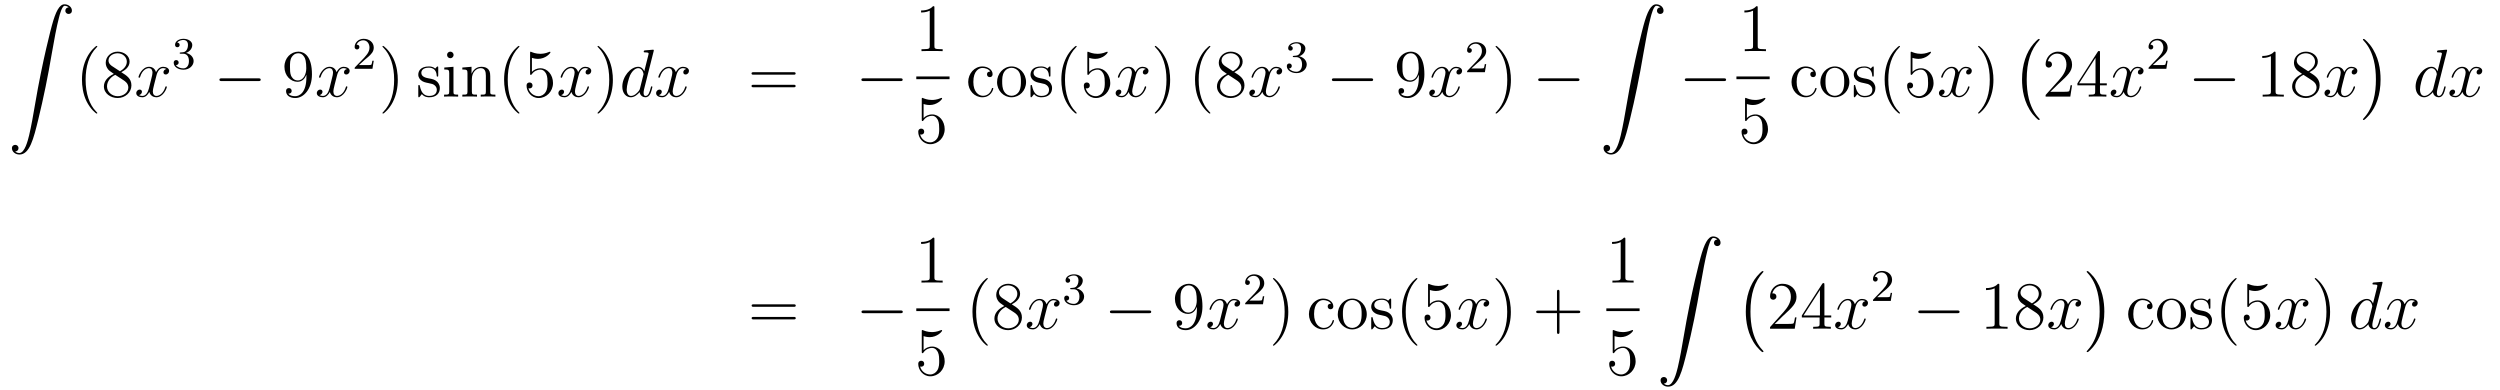 <?xml version='1.0'?>
<!-- This file was generated by dvisvgm 1.14.1 -->
<svg height='69pt' version='1.1' viewBox='0 -69 442 69' width='442pt' xmlns='http://www.w3.org/2000/svg' xmlns:xlink='http://www.w3.org/1999/xlink'>
<g id='page1'>
<g transform='matrix(1 0 0 1 -132 598)'>
<path d='M134.683 -640.216C135.066 -640.24 135.269 -640.503 135.269 -640.802C135.269 -641.196 134.97 -641.388 134.695 -641.388C134.408 -641.388 134.109 -641.208 134.109 -640.79C134.109 -640.18 134.707 -639.678 135.436 -639.678C137.253 -639.678 137.935 -642.475 138.783 -645.942C139.704 -649.719 140.481 -653.533 141.127 -657.37C141.569 -659.916 142.011 -662.307 142.418 -663.849C142.561 -664.435 142.968 -665.977 143.434 -665.977C143.804 -665.977 144.103 -665.75 144.151 -665.702C143.756 -665.678 143.553 -665.415 143.553 -665.116C143.553 -664.722 143.852 -664.531 144.127 -664.531C144.414 -664.531 144.713 -664.71 144.713 -665.128C144.713 -665.774 144.067 -666.24 143.41 -666.24C142.501 -666.24 141.832 -664.937 141.174 -662.498C141.138 -662.367 139.513 -656.366 138.198 -648.548C137.887 -646.719 137.54 -644.723 137.146 -643.061C136.931 -642.188 136.381 -639.941 135.413 -639.941C134.982 -639.941 134.695 -640.216 134.683 -640.216Z' fill-rule='evenodd'/>
<path d='M149.205 -647.015C149.205 -647.051 149.205 -647.075 149.002 -647.278C147.807 -648.486 147.137 -650.458 147.137 -652.897C147.137 -655.216 147.699 -657.212 149.086 -658.623C149.205 -658.73 149.205 -658.754 149.205 -658.79C149.205 -658.862 149.145 -658.886 149.097 -658.886C148.942 -658.886 147.962 -658.025 147.376 -656.853C146.767 -655.646 146.492 -654.367 146.492 -652.897C146.492 -651.832 146.659 -650.41 147.28 -649.131C147.986 -647.697 148.966 -646.919 149.097 -646.919C149.145 -646.919 149.205 -646.943 149.205 -647.015ZM153.442 -654.235C154.04 -654.558 154.913 -655.108 154.913 -656.112C154.913 -657.152 153.908 -657.869 152.809 -657.869C151.625 -657.869 150.693 -656.997 150.693 -655.909C150.693 -655.503 150.812 -655.096 151.147 -654.69C151.279 -654.534 151.291 -654.522 152.127 -653.937C150.968 -653.399 150.37 -652.598 150.37 -651.725C150.37 -650.458 151.577 -649.669 152.797 -649.669C154.124 -649.669 155.235 -650.649 155.235 -651.904C155.235 -653.124 154.375 -653.662 153.442 -654.235ZM151.816 -655.311C151.661 -655.419 151.183 -655.73 151.183 -656.315C151.183 -657.093 151.996 -657.582 152.797 -657.582C153.657 -657.582 154.422 -656.961 154.422 -656.1C154.422 -655.371 153.897 -654.785 153.203 -654.403L151.816 -655.311ZM152.378 -653.769L153.825 -652.825C154.136 -652.622 154.686 -652.251 154.686 -651.522C154.686 -650.613 153.765 -649.992 152.809 -649.992C151.792 -649.992 150.92 -650.733 150.92 -651.725C150.92 -652.657 151.601 -653.411 152.378 -653.769Z' fill-rule='evenodd'/>
<path d='M161.424 -654.797C161.041 -654.726 160.898 -654.439 160.898 -654.212C160.898 -653.925 161.125 -653.829 161.292 -653.829C161.651 -653.829 161.902 -654.14 161.902 -654.462C161.902 -654.965 161.328 -655.192 160.826 -655.192C160.097 -655.192 159.69 -654.474 159.583 -654.247C159.308 -655.144 158.567 -655.192 158.352 -655.192C157.132 -655.192 156.487 -653.626 156.487 -653.363C156.487 -653.315 156.534 -653.255 156.618 -653.255C156.714 -653.255 156.738 -653.327 156.762 -653.375C157.168 -654.702 157.969 -654.953 158.316 -654.953C158.854 -654.953 158.961 -654.451 158.961 -654.164C158.961 -653.901 158.889 -653.626 158.746 -653.052L158.34 -651.414C158.16 -650.697 157.814 -650.04 157.18 -650.04C157.12 -650.04 156.822 -650.04 156.57 -650.195C157.001 -650.279 157.096 -650.637 157.096 -650.781C157.096 -651.02 156.917 -651.163 156.69 -651.163C156.403 -651.163 156.092 -650.912 156.092 -650.53C156.092 -650.028 156.654 -649.8 157.168 -649.8C157.742 -649.8 158.148 -650.255 158.399 -650.745C158.591 -650.04 159.188 -649.8 159.631 -649.8C160.85 -649.8 161.495 -651.367 161.495 -651.629C161.495 -651.689 161.448 -651.737 161.376 -651.737C161.268 -651.737 161.256 -651.677 161.221 -651.582C160.898 -650.53 160.204 -650.04 159.667 -650.04C159.248 -650.04 159.021 -650.35 159.021 -650.84C159.021 -651.103 159.069 -651.295 159.26 -652.084L159.678 -653.709C159.858 -654.427 160.264 -654.953 160.814 -654.953C160.838 -654.953 161.173 -654.953 161.424 -654.797Z' fill-rule='evenodd'/>
<path d='M164.376 -657.502C165.006 -657.502 165.404 -657.039 165.404 -656.202C165.404 -655.207 164.838 -654.912 164.416 -654.912C163.977 -654.912 163.38 -655.071 163.101 -655.493C163.388 -655.493 163.587 -655.677 163.587 -655.94C163.587 -656.195 163.404 -656.378 163.149 -656.378C162.934 -656.378 162.711 -656.242 162.711 -655.924C162.711 -655.167 163.523 -654.673 164.432 -654.673C165.492 -654.673 166.233 -655.406 166.233 -656.202C166.233 -656.864 165.707 -657.47 164.894 -657.645C165.523 -657.868 165.993 -658.41 165.993 -659.047C165.993 -659.685 165.277 -660.139 164.448 -660.139C163.595 -660.139 162.95 -659.677 162.95 -659.071C162.95 -658.776 163.149 -658.649 163.356 -658.649C163.603 -658.649 163.763 -658.824 163.763 -659.055C163.763 -659.35 163.508 -659.462 163.332 -659.47C163.667 -659.908 164.28 -659.932 164.424 -659.932C164.631 -659.932 165.237 -659.868 165.237 -659.047C165.237 -658.489 165.006 -658.155 164.894 -658.027C164.655 -657.78 164.472 -657.764 163.986 -657.732C163.834 -657.725 163.77 -657.717 163.77 -657.613C163.77 -657.502 163.842 -657.502 163.977 -657.502H164.376Z' fill-rule='evenodd'/>
<path d='M177.678 -652.669C177.881 -652.669 178.096 -652.669 178.096 -652.908C178.096 -653.148 177.881 -653.148 177.678 -653.148H171.211C171.008 -653.148 170.792 -653.148 170.792 -652.908C170.792 -652.669 171.008 -652.669 171.211 -652.669H177.678Z' fill-rule='evenodd'/>
<path d='M186.174 -653.399C186.174 -650.577 184.918 -649.992 184.201 -649.992C183.914 -649.992 183.28 -650.028 182.982 -650.446H183.054C183.137 -650.422 183.567 -650.494 183.567 -650.936C183.567 -651.199 183.388 -651.426 183.077 -651.426C182.766 -651.426 182.575 -651.223 182.575 -650.912C182.575 -650.171 183.173 -649.669 184.213 -649.669C185.707 -649.669 187.154 -651.259 187.154 -653.853C187.154 -657.068 185.815 -657.869 184.763 -657.869C183.448 -657.869 182.288 -656.77 182.288 -655.192C182.288 -653.614 183.4 -652.538 184.596 -652.538C185.48 -652.538 185.934 -653.183 186.174 -653.793V-653.399ZM184.643 -652.777C183.89 -652.777 183.567 -653.387 183.46 -653.614C183.269 -654.068 183.269 -654.642 183.269 -655.18C183.269 -655.849 183.269 -656.423 183.579 -656.913C183.795 -657.236 184.117 -657.582 184.763 -657.582C185.444 -657.582 185.791 -656.985 185.91 -656.71C186.15 -656.124 186.15 -655.108 186.15 -654.929C186.15 -653.925 185.695 -652.777 184.643 -652.777Z' fill-rule='evenodd'/>
<path d='M193.344 -654.797C192.961 -654.726 192.817 -654.439 192.817 -654.212C192.817 -653.925 193.045 -653.829 193.212 -653.829C193.571 -653.829 193.822 -654.14 193.822 -654.462C193.822 -654.965 193.248 -655.192 192.745 -655.192C192.017 -655.192 191.61 -654.474 191.502 -654.247C191.228 -655.144 190.486 -655.192 190.271 -655.192C189.052 -655.192 188.406 -653.626 188.406 -653.363C188.406 -653.315 188.454 -653.255 188.538 -653.255C188.633 -653.255 188.658 -653.327 188.681 -653.375C189.088 -654.702 189.889 -654.953 190.235 -654.953C190.773 -654.953 190.881 -654.451 190.881 -654.164C190.881 -653.901 190.809 -653.626 190.666 -653.052L190.259 -651.414C190.08 -650.697 189.733 -650.04 189.1 -650.04C189.04 -650.04 188.741 -650.04 188.49 -650.195C188.92 -650.279 189.016 -650.637 189.016 -650.781C189.016 -651.02 188.837 -651.163 188.61 -651.163C188.323 -651.163 188.012 -650.912 188.012 -650.53C188.012 -650.028 188.574 -649.8 189.088 -649.8C189.662 -649.8 190.068 -650.255 190.319 -650.745C190.51 -650.04 191.108 -649.8 191.55 -649.8C192.769 -649.8 193.415 -651.367 193.415 -651.629C193.415 -651.689 193.367 -651.737 193.296 -651.737C193.188 -651.737 193.176 -651.677 193.14 -651.582C192.817 -650.53 192.124 -650.04 191.586 -650.04C191.168 -650.04 190.941 -650.35 190.941 -650.84C190.941 -651.103 190.988 -651.295 191.18 -652.084L191.598 -653.709C191.778 -654.427 192.184 -654.953 192.733 -654.953C192.758 -654.953 193.092 -654.953 193.344 -654.797Z' fill-rule='evenodd'/>
<path d='M196.528 -656.466C196.655 -656.585 196.99 -656.848 197.117 -656.96C197.611 -657.414 198.08 -657.852 198.08 -658.577C198.08 -659.525 197.284 -660.139 196.288 -660.139C195.332 -660.139 194.702 -659.414 194.702 -658.705C194.702 -658.314 195.013 -658.258 195.125 -658.258C195.292 -658.258 195.539 -658.378 195.539 -658.681C195.539 -659.095 195.14 -659.095 195.046 -659.095C195.276 -659.677 195.81 -659.876 196.2 -659.876C196.942 -659.876 197.324 -659.247 197.324 -658.577C197.324 -657.748 196.742 -657.143 195.802 -656.179L194.798 -655.143C194.702 -655.055 194.702 -655.039 194.702 -654.84H197.85L198.08 -656.266H197.833C197.81 -656.107 197.747 -655.708 197.651 -655.557C197.603 -655.493 196.997 -655.493 196.87 -655.493H195.451L196.528 -656.466Z' fill-rule='evenodd'/>
<path d='M202.331 -652.897C202.331 -653.805 202.212 -655.287 201.542 -656.674C200.837 -658.108 199.856 -658.886 199.726 -658.886C199.678 -658.886 199.618 -658.862 199.618 -658.79C199.618 -658.754 199.618 -658.73 199.82 -658.527C201.017 -657.32 201.685 -655.347 201.685 -652.908C201.685 -650.589 201.124 -648.593 199.736 -647.182C199.618 -647.075 199.618 -647.051 199.618 -647.015C199.618 -646.943 199.678 -646.919 199.726 -646.919C199.88 -646.919 200.861 -647.78 201.446 -648.952C202.056 -650.171 202.331 -651.462 202.331 -652.897Z' fill-rule='evenodd'/>
<path d='M209.479 -654.977C209.479 -655.192 209.479 -655.252 209.36 -655.252C209.264 -655.252 209.038 -654.988 208.954 -654.881C208.583 -655.18 208.212 -655.252 207.83 -655.252C206.383 -655.252 205.952 -654.462 205.952 -653.805C205.952 -653.673 205.952 -653.255 206.407 -652.837C206.79 -652.502 207.197 -652.418 207.746 -652.311C208.404 -652.179 208.559 -652.143 208.858 -651.904C209.072 -651.725 209.228 -651.462 209.228 -651.127C209.228 -650.613 208.93 -650.04 207.877 -650.04C207.089 -650.04 206.515 -650.494 206.252 -651.689C206.204 -651.904 206.204 -651.916 206.192 -651.928C206.168 -651.976 206.12 -651.976 206.084 -651.976C205.952 -651.976 205.952 -651.916 205.952 -651.701V-650.075C205.952 -649.86 205.952 -649.8 206.072 -649.8C206.132 -649.8 206.144 -649.812 206.347 -650.063C206.407 -650.147 206.407 -650.171 206.587 -650.362C207.041 -649.8 207.686 -649.8 207.889 -649.8C209.144 -649.8 209.766 -650.494 209.766 -651.438C209.766 -652.084 209.372 -652.466 209.264 -652.574C208.834 -652.944 208.512 -653.016 207.722 -653.16C207.364 -653.231 206.491 -653.399 206.491 -654.116C206.491 -654.487 206.742 -655.036 207.818 -655.036C209.12 -655.036 209.192 -653.925 209.216 -653.554C209.228 -653.458 209.312 -653.458 209.348 -653.458C209.479 -653.458 209.479 -653.518 209.479 -653.733V-654.977ZM212.198 -657.284C212.198 -657.594 211.948 -657.869 211.613 -657.869C211.302 -657.869 211.039 -657.618 211.039 -657.296C211.039 -656.937 211.326 -656.71 211.613 -656.71C211.984 -656.71 212.198 -657.021 212.198 -657.284ZM210.548 -655.06V-654.713C211.314 -654.713 211.422 -654.642 211.422 -654.056V-650.805C211.422 -650.267 211.29 -650.267 210.512 -650.267V-649.92C210.847 -649.944 211.422 -649.944 211.768 -649.944C211.9 -649.944 212.593 -649.944 213 -649.92V-650.267C212.222 -650.267 212.174 -650.327 212.174 -650.793V-655.192L210.548 -655.06ZM218.678 -652.825C218.678 -653.937 218.678 -654.271 218.404 -654.654C218.057 -655.12 217.495 -655.192 217.088 -655.192C215.928 -655.192 215.474 -654.2 215.378 -653.961H215.366V-655.192L213.74 -655.06V-654.713C214.554 -654.713 214.649 -654.63 214.649 -654.044V-650.805C214.649 -650.267 214.518 -650.267 213.74 -650.267V-649.92C214.052 -649.944 214.697 -649.944 215.032 -649.944C215.378 -649.944 216.024 -649.944 216.335 -649.92V-650.267C215.57 -650.267 215.426 -650.267 215.426 -650.805V-653.028C215.426 -654.283 216.251 -654.953 216.992 -654.953S217.901 -654.343 217.901 -653.614V-650.805C217.901 -650.267 217.769 -650.267 216.992 -650.267V-649.92C217.303 -649.944 217.949 -649.944 218.284 -649.944C218.63 -649.944 219.276 -649.944 219.587 -649.92V-650.267C218.989 -650.267 218.69 -650.267 218.678 -650.625V-652.825Z' fill-rule='evenodd'/>
<path d='M223.837 -647.015C223.837 -647.051 223.837 -647.075 223.634 -647.278C222.438 -648.486 221.768 -650.458 221.768 -652.897C221.768 -655.216 222.331 -657.212 223.717 -658.623C223.837 -658.73 223.837 -658.754 223.837 -658.79C223.837 -658.862 223.777 -658.886 223.729 -658.886C223.574 -658.886 222.594 -658.025 222.008 -656.853C221.399 -655.646 221.124 -654.367 221.124 -652.897C221.124 -651.832 221.291 -650.41 221.912 -649.131C222.618 -647.697 223.598 -646.919 223.729 -646.919C223.777 -646.919 223.837 -646.943 223.837 -647.015ZM226.042 -656.77C226.556 -656.602 226.974 -656.59 227.106 -656.59C228.457 -656.59 229.318 -657.582 229.318 -657.75C229.318 -657.798 229.294 -657.858 229.222 -657.858C229.198 -657.858 229.174 -657.858 229.067 -657.81C228.397 -657.523 227.824 -657.487 227.513 -657.487C226.723 -657.487 226.162 -657.726 225.935 -657.822C225.851 -657.858 225.827 -657.858 225.815 -657.858C225.72 -657.858 225.72 -657.786 225.72 -657.594V-654.044C225.72 -653.829 225.72 -653.757 225.863 -653.757C225.923 -653.757 225.935 -653.769 226.054 -653.913C226.388 -654.403 226.951 -654.69 227.548 -654.69C228.182 -654.69 228.492 -654.104 228.588 -653.901C228.792 -653.434 228.804 -652.849 228.804 -652.394C228.804 -651.94 228.804 -651.259 228.469 -650.721C228.205 -650.291 227.74 -649.992 227.214 -649.992C226.424 -649.992 225.648 -650.53 225.432 -651.402C225.492 -651.378 225.564 -651.367 225.624 -651.367C225.827 -651.367 226.15 -651.486 226.15 -651.892C226.15 -652.227 225.923 -652.418 225.624 -652.418C225.408 -652.418 225.097 -652.311 225.097 -651.845C225.097 -650.828 225.911 -649.669 227.238 -649.669C228.588 -649.669 229.771 -650.805 229.771 -652.323C229.771 -653.745 228.815 -654.929 227.561 -654.929C226.879 -654.929 226.352 -654.63 226.042 -654.295V-656.77Z' fill-rule='evenodd'/>
<path d='M236.056 -654.797C235.673 -654.726 235.53 -654.439 235.53 -654.212C235.53 -653.925 235.757 -653.829 235.925 -653.829C236.282 -653.829 236.534 -654.14 236.534 -654.462C236.534 -654.965 235.96 -655.192 235.458 -655.192C234.728 -655.192 234.323 -654.474 234.215 -654.247C233.94 -655.144 233.198 -655.192 232.984 -655.192C231.764 -655.192 231.119 -653.626 231.119 -653.363C231.119 -653.315 231.167 -653.255 231.25 -653.255C231.346 -653.255 231.37 -653.327 231.394 -653.375C231.8 -654.702 232.601 -654.953 232.948 -654.953C233.485 -654.953 233.593 -654.451 233.593 -654.164C233.593 -653.901 233.521 -653.626 233.378 -653.052L232.972 -651.414C232.793 -650.697 232.446 -650.04 231.812 -650.04C231.752 -650.04 231.454 -650.04 231.203 -650.195C231.632 -650.279 231.728 -650.637 231.728 -650.781C231.728 -651.02 231.55 -651.163 231.322 -651.163C231.035 -651.163 230.724 -650.912 230.724 -650.53C230.724 -650.028 231.286 -649.8 231.8 -649.8C232.374 -649.8 232.781 -650.255 233.032 -650.745C233.222 -650.04 233.82 -649.8 234.263 -649.8C235.482 -649.8 236.128 -651.367 236.128 -651.629C236.128 -651.689 236.08 -651.737 236.008 -651.737C235.901 -651.737 235.889 -651.677 235.853 -651.582C235.53 -650.53 234.836 -650.04 234.299 -650.04C233.88 -650.04 233.653 -650.35 233.653 -650.84C233.653 -651.103 233.701 -651.295 233.892 -652.084L234.311 -653.709C234.49 -654.427 234.896 -654.953 235.446 -654.953C235.47 -654.953 235.805 -654.953 236.056 -654.797Z' fill-rule='evenodd'/>
<path d='M240.358 -652.897C240.358 -653.805 240.239 -655.287 239.569 -656.674C238.864 -658.108 237.883 -658.886 237.752 -658.886C237.704 -658.886 237.644 -658.862 237.644 -658.79C237.644 -658.754 237.644 -658.73 237.848 -658.527C239.044 -657.32 239.713 -655.347 239.713 -652.908C239.713 -650.589 239.15 -648.593 237.764 -647.182C237.644 -647.075 237.644 -647.051 237.644 -647.015C237.644 -646.943 237.704 -646.919 237.752 -646.919C237.907 -646.919 238.888 -647.78 239.473 -648.952C240.084 -650.171 240.358 -651.462 240.358 -652.897Z' fill-rule='evenodd'/>
<path d='M247.559 -657.917C247.571 -657.965 247.595 -658.037 247.595 -658.097C247.595 -658.216 247.475 -658.216 247.451 -658.216C247.439 -658.216 246.853 -658.168 246.793 -658.156C246.59 -658.144 246.412 -658.121 246.196 -658.108C245.897 -658.085 245.813 -658.073 245.813 -657.858C245.813 -657.738 245.909 -657.738 246.077 -657.738C246.662 -657.738 246.674 -657.63 246.674 -657.511C246.674 -657.439 246.65 -657.343 246.638 -657.307L245.909 -654.403C245.778 -654.713 245.455 -655.192 244.834 -655.192C243.482 -655.192 242.024 -653.447 242.024 -651.677C242.024 -650.494 242.717 -649.8 243.53 -649.8C244.188 -649.8 244.75 -650.314 245.084 -650.709C245.203 -650.004 245.766 -649.8 246.125 -649.8C246.482 -649.8 246.77 -650.016 246.985 -650.446C247.176 -650.853 247.344 -651.582 247.344 -651.629C247.344 -651.689 247.296 -651.737 247.224 -651.737C247.116 -651.737 247.104 -651.677 247.057 -651.498C246.877 -650.793 246.65 -650.04 246.16 -650.04C245.813 -650.04 245.79 -650.35 245.79 -650.589C245.79 -650.637 245.79 -650.888 245.873 -651.223L247.559 -657.917ZM245.144 -651.342C245.084 -651.139 245.084 -651.115 244.916 -650.888C244.654 -650.553 244.128 -650.04 243.566 -650.04C243.076 -650.04 242.801 -650.482 242.801 -651.187C242.801 -651.845 243.172 -653.183 243.398 -653.686C243.805 -654.522 244.367 -654.953 244.834 -654.953C245.622 -654.953 245.778 -653.973 245.778 -653.877C245.778 -653.865 245.742 -653.709 245.73 -653.686L245.144 -651.342ZM253.332 -654.797C252.949 -654.726 252.806 -654.439 252.806 -654.212C252.806 -653.925 253.033 -653.829 253.2 -653.829C253.559 -653.829 253.81 -654.14 253.81 -654.462C253.81 -654.965 253.236 -655.192 252.734 -655.192C252.005 -655.192 251.598 -654.474 251.491 -654.247C251.216 -655.144 250.475 -655.192 250.26 -655.192C249.041 -655.192 248.395 -653.626 248.395 -653.363C248.395 -653.315 248.442 -653.255 248.526 -653.255C248.622 -653.255 248.646 -653.327 248.67 -653.375C249.077 -654.702 249.877 -654.953 250.224 -654.953C250.762 -654.953 250.87 -654.451 250.87 -654.164C250.87 -653.901 250.798 -653.626 250.654 -653.052L250.248 -651.414C250.068 -650.697 249.722 -650.04 249.088 -650.04C249.029 -650.04 248.73 -650.04 248.478 -650.195C248.909 -650.279 249.005 -650.637 249.005 -650.781C249.005 -651.02 248.825 -651.163 248.598 -651.163C248.311 -651.163 248 -650.912 248 -650.53C248 -650.028 248.562 -649.8 249.077 -649.8C249.65 -649.8 250.057 -650.255 250.308 -650.745C250.499 -650.04 251.096 -649.8 251.539 -649.8C252.758 -649.8 253.404 -651.367 253.404 -651.629C253.404 -651.689 253.356 -651.737 253.284 -651.737C253.177 -651.737 253.164 -651.677 253.129 -651.582C252.806 -650.53 252.113 -650.04 251.575 -650.04C251.156 -650.04 250.93 -650.35 250.93 -650.84C250.93 -651.103 250.976 -651.295 251.168 -652.084L251.587 -653.709C251.766 -654.427 252.173 -654.953 252.722 -654.953C252.746 -654.953 253.081 -654.953 253.332 -654.797Z' fill-rule='evenodd'/>
<path d='M272.29 -653.793C272.456 -653.793 272.672 -653.793 272.672 -654.008C272.672 -654.235 272.47 -654.235 272.29 -654.235H265.249C265.081 -654.235 264.866 -654.235 264.866 -654.02C264.866 -653.793 265.069 -653.793 265.249 -653.793H272.29ZM272.29 -651.57C272.456 -651.57 272.672 -651.57 272.672 -651.785C272.672 -652.012 272.47 -652.012 272.29 -652.012H265.249C265.081 -652.012 264.866 -652.012 264.866 -651.797C264.866 -651.57 265.069 -651.57 265.249 -651.57H272.29Z' fill-rule='evenodd'/>
<path d='M291.175 -652.669C291.379 -652.669 291.594 -652.669 291.594 -652.908C291.594 -653.148 291.379 -653.148 291.175 -653.148H284.708C284.506 -653.148 284.29 -653.148 284.29 -652.908C284.29 -652.669 284.506 -652.669 284.708 -652.669H291.175Z' fill-rule='evenodd'/>
<path d='M297.203 -665.622C297.203 -665.898 297.203 -665.909 296.964 -665.909C296.677 -665.587 296.08 -665.144 294.848 -665.144V-664.798C295.123 -664.798 295.721 -664.798 296.378 -665.108V-658.88C296.378 -658.45 296.342 -658.307 295.29 -658.307H294.919V-657.96C295.242 -657.984 296.402 -657.984 296.796 -657.984C297.191 -657.984 298.338 -657.984 298.661 -657.96V-658.307H298.291C297.239 -658.307 297.203 -658.45 297.203 -658.88V-665.622Z' fill-rule='evenodd'/>
<path d='M294 -653H299.879V-653.481H294'/>
<path d='M295.29 -648.61C295.804 -648.442 296.222 -648.43 296.354 -648.43C297.706 -648.43 298.566 -649.422 298.566 -649.59C298.566 -649.638 298.542 -649.698 298.47 -649.698C298.446 -649.698 298.422 -649.698 298.314 -649.65C297.646 -649.363 297.071 -649.327 296.761 -649.327C295.972 -649.327 295.41 -649.566 295.182 -649.662C295.099 -649.698 295.075 -649.698 295.063 -649.698C294.967 -649.698 294.967 -649.626 294.967 -649.434V-645.884C294.967 -645.669 294.967 -645.597 295.111 -645.597C295.171 -645.597 295.182 -645.609 295.302 -645.753C295.637 -646.243 296.198 -646.53 296.796 -646.53C297.43 -646.53 297.74 -645.944 297.836 -645.741C298.039 -645.274 298.051 -644.689 298.051 -644.234C298.051 -643.78 298.051 -643.099 297.716 -642.561C297.454 -642.131 296.988 -641.832 296.461 -641.832C295.673 -641.832 294.895 -642.37 294.68 -643.242C294.74 -643.218 294.812 -643.207 294.872 -643.207C295.075 -643.207 295.398 -643.326 295.398 -643.732C295.398 -644.067 295.171 -644.258 294.872 -644.258C294.656 -644.258 294.346 -644.151 294.346 -643.685C294.346 -642.668 295.159 -641.509 296.485 -641.509C297.836 -641.509 299.02 -642.645 299.02 -644.163C299.02 -645.585 298.063 -646.769 296.808 -646.769C296.126 -646.769 295.601 -646.47 295.29 -646.135V-648.61Z' fill-rule='evenodd'/>
<path d='M307.087 -654.343C306.944 -654.343 306.502 -654.343 306.502 -653.853C306.502 -653.566 306.706 -653.363 306.992 -653.363C307.266 -653.363 307.494 -653.53 307.494 -653.877C307.494 -654.678 306.656 -655.252 305.689 -655.252C304.29 -655.252 303.179 -654.008 303.179 -652.502C303.179 -650.972 304.326 -649.8 305.677 -649.8C307.255 -649.8 307.614 -651.235 307.614 -651.342S307.53 -651.45 307.494 -651.45C307.386 -651.45 307.374 -651.414 307.338 -651.271C307.075 -650.422 306.43 -650.063 305.784 -650.063C305.056 -650.063 304.087 -650.697 304.087 -652.514C304.087 -654.498 305.104 -654.988 305.701 -654.988C306.155 -654.988 306.812 -654.809 307.087 -654.343ZM313.406 -652.478C313.406 -654.02 312.235 -655.252 310.849 -655.252C309.414 -655.252 308.279 -653.984 308.279 -652.478C308.279 -650.948 309.474 -649.8 310.837 -649.8C312.247 -649.8 313.406 -650.972 313.406 -652.478ZM310.849 -650.063C310.406 -650.063 309.869 -650.255 309.522 -650.84C309.199 -651.378 309.187 -652.084 309.187 -652.586C309.187 -653.04 309.187 -653.769 309.558 -654.307C309.893 -654.821 310.418 -655.012 310.837 -655.012C311.303 -655.012 311.804 -654.797 312.127 -654.331C312.498 -653.781 312.498 -653.028 312.498 -652.586C312.498 -652.167 312.498 -651.426 312.187 -650.864C311.852 -650.291 311.303 -650.063 310.849 -650.063ZM317.72 -654.977C317.72 -655.192 317.72 -655.252 317.602 -655.252C317.506 -655.252 317.279 -654.988 317.195 -654.881C316.824 -655.18 316.453 -655.252 316.072 -655.252C314.624 -655.252 314.195 -654.462 314.195 -653.805C314.195 -653.673 314.195 -653.255 314.648 -652.837C315.031 -652.502 315.438 -652.418 315.988 -652.311C316.645 -652.179 316.8 -652.143 317.099 -651.904C317.315 -651.725 317.47 -651.462 317.47 -651.127C317.47 -650.613 317.171 -650.04 316.118 -650.04C315.33 -650.04 314.756 -650.494 314.494 -651.689C314.446 -651.904 314.446 -651.916 314.434 -651.928C314.41 -651.976 314.362 -651.976 314.326 -651.976C314.195 -651.976 314.195 -651.916 314.195 -651.701V-650.075C314.195 -649.86 314.195 -649.8 314.314 -649.8C314.374 -649.8 314.386 -649.812 314.588 -650.063C314.648 -650.147 314.648 -650.171 314.828 -650.362C315.282 -649.8 315.928 -649.8 316.13 -649.8C317.386 -649.8 318.007 -650.494 318.007 -651.438C318.007 -652.084 317.614 -652.466 317.506 -652.574C317.075 -652.944 316.753 -653.016 315.964 -653.16C315.605 -653.231 314.732 -653.399 314.732 -654.116C314.732 -654.487 314.983 -655.036 316.06 -655.036C317.362 -655.036 317.434 -653.925 317.458 -653.554C317.47 -653.458 317.554 -653.458 317.59 -653.458C317.72 -653.458 317.72 -653.518 317.72 -653.733V-654.977Z' fill-rule='evenodd'/>
<path d='M322.358 -647.015C322.358 -647.051 322.358 -647.075 322.156 -647.278C320.96 -648.486 320.291 -650.458 320.291 -652.897C320.291 -655.216 320.852 -657.212 322.24 -658.623C322.358 -658.73 322.358 -658.754 322.358 -658.79C322.358 -658.862 322.3 -658.886 322.252 -658.886C322.096 -658.886 321.115 -658.025 320.53 -656.853C319.92 -655.646 319.645 -654.367 319.645 -652.897C319.645 -651.832 319.812 -650.41 320.434 -649.131C321.139 -647.697 322.12 -646.919 322.252 -646.919C322.3 -646.919 322.358 -646.943 322.358 -647.015ZM324.564 -656.77C325.078 -656.602 325.496 -656.59 325.627 -656.59C326.978 -656.59 327.839 -657.582 327.839 -657.75C327.839 -657.798 327.815 -657.858 327.744 -657.858C327.72 -657.858 327.696 -657.858 327.588 -657.81C326.918 -657.523 326.345 -657.487 326.034 -657.487C325.246 -657.487 324.683 -657.726 324.456 -657.822C324.372 -657.858 324.349 -657.858 324.337 -657.858C324.241 -657.858 324.241 -657.786 324.241 -657.594V-654.044C324.241 -653.829 324.241 -653.757 324.385 -653.757C324.444 -653.757 324.456 -653.769 324.576 -653.913C324.911 -654.403 325.472 -654.69 326.07 -654.69C326.704 -654.69 327.014 -654.104 327.11 -653.901C327.313 -653.434 327.325 -652.849 327.325 -652.394C327.325 -651.94 327.325 -651.259 326.99 -650.721C326.728 -650.291 326.261 -649.992 325.735 -649.992C324.946 -649.992 324.169 -650.53 323.954 -651.402C324.014 -651.378 324.085 -651.367 324.145 -651.367C324.349 -651.367 324.672 -651.486 324.672 -651.892C324.672 -652.227 324.444 -652.418 324.145 -652.418C323.93 -652.418 323.62 -652.311 323.62 -651.845C323.62 -650.828 324.432 -649.669 325.759 -649.669C327.11 -649.669 328.294 -650.805 328.294 -652.323C328.294 -653.745 327.337 -654.929 326.082 -654.929C325.4 -654.929 324.875 -654.63 324.564 -654.295V-656.77Z' fill-rule='evenodd'/>
<path d='M334.578 -654.797C334.195 -654.726 334.051 -654.439 334.051 -654.212C334.051 -653.925 334.279 -653.829 334.446 -653.829C334.805 -653.829 335.056 -654.14 335.056 -654.462C335.056 -654.965 334.482 -655.192 333.979 -655.192C333.251 -655.192 332.844 -654.474 332.736 -654.247C332.461 -655.144 331.721 -655.192 331.505 -655.192C330.286 -655.192 329.64 -653.626 329.64 -653.363C329.64 -653.315 329.688 -653.255 329.772 -653.255C329.868 -653.255 329.892 -653.327 329.915 -653.375C330.322 -654.702 331.123 -654.953 331.469 -654.953C332.008 -654.953 332.116 -654.451 332.116 -654.164C332.116 -653.901 332.044 -653.626 331.9 -653.052L331.494 -651.414C331.314 -650.697 330.967 -650.04 330.334 -650.04C330.274 -650.04 329.975 -650.04 329.724 -650.195C330.155 -650.279 330.25 -650.637 330.25 -650.781C330.25 -651.02 330.071 -651.163 329.844 -651.163C329.557 -651.163 329.246 -650.912 329.246 -650.53C329.246 -650.028 329.808 -649.8 330.322 -649.8C330.895 -649.8 331.302 -650.255 331.553 -650.745C331.745 -650.04 332.342 -649.8 332.784 -649.8C334.003 -649.8 334.649 -651.367 334.649 -651.629C334.649 -651.689 334.601 -651.737 334.53 -651.737C334.422 -651.737 334.41 -651.677 334.374 -651.582C334.051 -650.53 333.358 -650.04 332.82 -650.04C332.402 -650.04 332.174 -650.35 332.174 -650.84C332.174 -651.103 332.222 -651.295 332.413 -652.084L332.832 -653.709C333.012 -654.427 333.418 -654.953 333.968 -654.953C333.992 -654.953 334.326 -654.953 334.578 -654.797Z' fill-rule='evenodd'/>
<path d='M338.88 -652.897C338.88 -653.805 338.76 -655.287 338.092 -656.674C337.386 -658.108 336.406 -658.886 336.274 -658.886C336.226 -658.886 336.167 -658.862 336.167 -658.79C336.167 -658.754 336.167 -658.73 336.37 -658.527C337.565 -657.32 338.234 -655.347 338.234 -652.908C338.234 -650.589 337.673 -648.593 336.286 -647.182C336.167 -647.075 336.167 -647.051 336.167 -647.015C336.167 -646.943 336.226 -646.919 336.274 -646.919C336.43 -646.919 337.41 -647.78 337.996 -648.952C338.605 -650.171 338.88 -651.462 338.88 -652.897Z' fill-rule='evenodd'/>
<path d='M345.992 -647.015C345.992 -647.051 345.992 -647.075 345.79 -647.278C344.594 -648.486 343.925 -650.458 343.925 -652.897C343.925 -655.216 344.486 -657.212 345.874 -658.623C345.992 -658.73 345.992 -658.754 345.992 -658.79C345.992 -658.862 345.932 -658.886 345.886 -658.886C345.73 -658.886 344.749 -658.025 344.164 -656.853C343.554 -655.646 343.279 -654.367 343.279 -652.897C343.279 -651.832 343.446 -650.41 344.068 -649.131C344.773 -647.697 345.754 -646.919 345.886 -646.919C345.932 -646.919 345.992 -646.943 345.992 -647.015ZM350.23 -654.235C350.827 -654.558 351.701 -655.108 351.701 -656.112C351.701 -657.152 350.696 -657.869 349.596 -657.869C348.413 -657.869 347.48 -656.997 347.48 -655.909C347.48 -655.503 347.6 -655.096 347.935 -654.69C348.066 -654.534 348.078 -654.522 348.914 -653.937C347.755 -653.399 347.158 -652.598 347.158 -651.725C347.158 -650.458 348.365 -649.669 349.584 -649.669C350.911 -649.669 352.022 -650.649 352.022 -651.904C352.022 -653.124 351.162 -653.662 350.23 -654.235ZM348.604 -655.311C348.449 -655.419 347.97 -655.73 347.97 -656.315C347.97 -657.093 348.784 -657.582 349.584 -657.582C350.444 -657.582 351.21 -656.961 351.21 -656.1C351.21 -655.371 350.684 -654.785 349.991 -654.403L348.604 -655.311ZM349.166 -653.769L350.612 -652.825C350.923 -652.622 351.473 -652.251 351.473 -651.522C351.473 -650.613 350.552 -649.992 349.596 -649.992C348.58 -649.992 347.707 -650.733 347.707 -651.725C347.707 -652.657 348.389 -653.411 349.166 -653.769Z' fill-rule='evenodd'/>
<path d='M358.211 -654.797C357.829 -654.726 357.685 -654.439 357.685 -654.212C357.685 -653.925 357.912 -653.829 358.08 -653.829C358.439 -653.829 358.69 -654.14 358.69 -654.462C358.69 -654.965 358.116 -655.192 357.613 -655.192C356.885 -655.192 356.478 -654.474 356.37 -654.247C356.095 -655.144 355.354 -655.192 355.139 -655.192C353.92 -655.192 353.274 -653.626 353.274 -653.363C353.274 -653.315 353.322 -653.255 353.406 -653.255C353.501 -653.255 353.525 -653.327 353.549 -653.375C353.956 -654.702 354.757 -654.953 355.103 -654.953C355.642 -654.953 355.748 -654.451 355.748 -654.164C355.748 -653.901 355.676 -653.626 355.534 -653.052L355.127 -651.414C354.948 -650.697 354.601 -650.04 353.968 -650.04C353.908 -650.04 353.609 -650.04 353.358 -650.195C353.789 -650.279 353.884 -650.637 353.884 -650.781C353.884 -651.02 353.705 -651.163 353.478 -651.163C353.191 -651.163 352.879 -650.912 352.879 -650.53C352.879 -650.028 353.442 -649.8 353.956 -649.8C354.529 -649.8 354.936 -650.255 355.187 -650.745C355.379 -650.04 355.976 -649.8 356.418 -649.8C357.637 -649.8 358.283 -651.367 358.283 -651.629C358.283 -651.689 358.235 -651.737 358.164 -651.737C358.056 -651.737 358.044 -651.677 358.008 -651.582C357.685 -650.53 356.992 -650.04 356.454 -650.04C356.035 -650.04 355.808 -650.35 355.808 -650.84C355.808 -651.103 355.856 -651.295 356.047 -652.084L356.466 -653.709C356.645 -654.427 357.052 -654.953 357.601 -654.953C357.625 -654.953 357.96 -654.953 358.211 -654.797Z' fill-rule='evenodd'/>
<path d='M361.176 -656.902C361.806 -656.902 362.204 -656.439 362.204 -655.602C362.204 -654.607 361.638 -654.312 361.216 -654.312C360.778 -654.312 360.18 -654.471 359.9 -654.893C360.188 -654.893 360.388 -655.077 360.388 -655.34C360.388 -655.595 360.204 -655.778 359.948 -655.778C359.734 -655.778 359.51 -655.642 359.51 -655.324C359.51 -654.567 360.324 -654.073 361.232 -654.073C362.292 -654.073 363.032 -654.806 363.032 -655.602C363.032 -656.264 362.507 -656.87 361.694 -657.045C362.323 -657.268 362.794 -657.81 362.794 -658.447C362.794 -659.085 362.076 -659.539 361.248 -659.539C360.395 -659.539 359.749 -659.077 359.749 -658.471C359.749 -658.176 359.948 -658.049 360.156 -658.049C360.403 -658.049 360.563 -658.224 360.563 -658.455C360.563 -658.75 360.307 -658.862 360.132 -658.87C360.467 -659.308 361.08 -659.332 361.224 -659.332C361.43 -659.332 362.036 -659.268 362.036 -658.447C362.036 -657.889 361.806 -657.555 361.694 -657.427C361.456 -657.18 361.272 -657.164 360.786 -657.132C360.634 -657.125 360.57 -657.117 360.57 -657.013C360.57 -656.902 360.642 -656.902 360.778 -656.902H361.176Z' fill-rule='evenodd'/>
<path d='M374.358 -652.669C374.561 -652.669 374.777 -652.669 374.777 -652.908C374.777 -653.148 374.561 -653.148 374.358 -653.148H367.891C367.687 -653.148 367.472 -653.148 367.472 -652.908C367.472 -652.669 367.687 -652.669 367.891 -652.669H374.358Z' fill-rule='evenodd'/>
<path d='M382.854 -653.399C382.854 -650.577 381.599 -649.992 380.881 -649.992C380.594 -649.992 379.961 -650.028 379.662 -650.446H379.734C379.817 -650.422 380.248 -650.494 380.248 -650.936C380.248 -651.199 380.069 -651.426 379.757 -651.426C379.446 -651.426 379.255 -651.223 379.255 -650.912C379.255 -650.171 379.853 -649.669 380.893 -649.669C382.387 -649.669 383.833 -651.259 383.833 -653.853C383.833 -657.068 382.495 -657.869 381.443 -657.869C380.128 -657.869 378.968 -656.77 378.968 -655.192C378.968 -653.614 380.08 -652.538 381.276 -652.538C382.16 -652.538 382.614 -653.183 382.854 -653.793V-653.399ZM381.323 -652.777C380.57 -652.777 380.248 -653.387 380.14 -653.614C379.949 -654.068 379.949 -654.642 379.949 -655.18C379.949 -655.849 379.949 -656.423 380.26 -656.913C380.474 -657.236 380.797 -657.582 381.443 -657.582C382.124 -657.582 382.471 -656.985 382.59 -656.71C382.83 -656.124 382.83 -655.108 382.83 -654.929C382.83 -653.925 382.375 -652.777 381.323 -652.777Z' fill-rule='evenodd'/>
<path d='M390.024 -654.797C389.641 -654.726 389.497 -654.439 389.497 -654.212C389.497 -653.925 389.725 -653.829 389.892 -653.829C390.251 -653.829 390.502 -654.14 390.502 -654.462C390.502 -654.965 389.928 -655.192 389.425 -655.192C388.697 -655.192 388.29 -654.474 388.182 -654.247C387.907 -655.144 387.167 -655.192 386.951 -655.192C385.732 -655.192 385.086 -653.626 385.086 -653.363C385.086 -653.315 385.134 -653.255 385.218 -653.255C385.314 -653.255 385.338 -653.327 385.361 -653.375C385.768 -654.702 386.569 -654.953 386.915 -654.953C387.454 -654.953 387.56 -654.451 387.56 -654.164C387.56 -653.901 387.49 -653.626 387.346 -653.052L386.939 -651.414C386.76 -650.697 386.413 -650.04 385.78 -650.04C385.72 -650.04 385.421 -650.04 385.17 -650.195C385.601 -650.279 385.696 -650.637 385.696 -650.781C385.696 -651.02 385.517 -651.163 385.29 -651.163C385.003 -651.163 384.692 -650.912 384.692 -650.53C384.692 -650.028 385.254 -649.8 385.768 -649.8C386.341 -649.8 386.748 -650.255 386.999 -650.745C387.191 -650.04 387.788 -649.8 388.23 -649.8C389.449 -649.8 390.095 -651.367 390.095 -651.629C390.095 -651.689 390.047 -651.737 389.976 -651.737C389.868 -651.737 389.856 -651.677 389.82 -651.582C389.497 -650.53 388.804 -650.04 388.266 -650.04C387.848 -650.04 387.62 -650.35 387.62 -650.84C387.62 -651.103 387.668 -651.295 387.859 -652.084L388.278 -653.709C388.458 -654.427 388.864 -654.953 389.413 -654.953C389.438 -654.953 389.772 -654.953 390.024 -654.797Z' fill-rule='evenodd'/>
<path d='M393.208 -655.866C393.335 -655.985 393.67 -656.248 393.797 -656.36C394.291 -656.814 394.76 -657.252 394.76 -657.977C394.76 -658.925 393.964 -659.539 392.968 -659.539C392.012 -659.539 391.382 -658.814 391.382 -658.105C391.382 -657.714 391.693 -657.658 391.805 -657.658C391.972 -657.658 392.219 -657.778 392.219 -658.081C392.219 -658.495 391.82 -658.495 391.726 -658.495C391.956 -659.077 392.49 -659.276 392.88 -659.276C393.622 -659.276 394.004 -658.647 394.004 -657.977C394.004 -657.148 393.422 -656.543 392.482 -655.579L391.478 -654.543C391.382 -654.455 391.382 -654.439 391.382 -654.24H394.53L394.76 -655.666H394.513C394.49 -655.507 394.427 -655.108 394.331 -654.957C394.283 -654.893 393.677 -654.893 393.55 -654.893H392.131L393.208 -655.866Z' fill-rule='evenodd'/>
<path d='M399.131 -652.897C399.131 -653.805 399.012 -655.287 398.342 -656.674C397.637 -658.108 396.656 -658.886 396.526 -658.886C396.478 -658.886 396.418 -658.862 396.418 -658.79C396.418 -658.754 396.418 -658.73 396.62 -658.527C397.817 -657.32 398.485 -655.347 398.485 -652.908C398.485 -650.589 397.924 -648.593 396.536 -647.182C396.418 -647.075 396.418 -647.051 396.418 -647.015C396.418 -646.943 396.478 -646.919 396.526 -646.919C396.68 -646.919 397.661 -647.78 398.246 -648.952C398.856 -650.171 399.131 -651.462 399.131 -652.897Z' fill-rule='evenodd'/>
<path d='M410.837 -652.669C411.04 -652.669 411.254 -652.669 411.254 -652.908C411.254 -653.148 411.04 -653.148 410.837 -653.148H404.369C404.166 -653.148 403.951 -653.148 403.951 -652.908C403.951 -652.669 404.166 -652.669 404.369 -652.669H410.837Z' fill-rule='evenodd'/>
<path d='M416.083 -640.216C416.466 -640.24 416.669 -640.503 416.669 -640.802C416.669 -641.196 416.37 -641.388 416.095 -641.388C415.808 -641.388 415.51 -641.208 415.51 -640.79C415.51 -640.18 416.107 -639.678 416.837 -639.678C418.654 -639.678 419.335 -642.475 420.184 -645.942C421.104 -649.719 421.88 -653.533 422.526 -657.37C422.969 -659.916 423.41 -662.307 423.817 -663.849C423.961 -664.435 424.368 -665.977 424.834 -665.977C425.204 -665.977 425.503 -665.75 425.551 -665.702C425.156 -665.678 424.954 -665.415 424.954 -665.116C424.954 -664.722 425.252 -664.531 425.527 -664.531C425.814 -664.531 426.113 -664.71 426.113 -665.128C426.113 -665.774 425.467 -666.24 424.81 -666.24C423.901 -666.24 423.232 -664.937 422.574 -662.498C422.538 -662.367 420.913 -656.366 419.598 -648.548C419.287 -646.719 418.94 -644.723 418.546 -643.061C418.331 -642.188 417.781 -639.941 416.813 -639.941C416.382 -639.941 416.095 -640.216 416.083 -640.216Z' fill-rule='evenodd'/>
<path d='M436.758 -652.669C436.961 -652.669 437.177 -652.669 437.177 -652.908C437.177 -653.148 436.961 -653.148 436.758 -653.148H430.291C430.087 -653.148 429.872 -653.148 429.872 -652.908C429.872 -652.669 430.087 -652.669 430.291 -652.669H436.758Z' fill-rule='evenodd'/>
<path d='M442.763 -665.622C442.763 -665.898 442.763 -665.909 442.524 -665.909C442.237 -665.587 441.64 -665.144 440.408 -665.144V-664.798C440.683 -664.798 441.281 -664.798 441.938 -665.108V-658.88C441.938 -658.45 441.902 -658.307 440.85 -658.307H440.479V-657.96C440.802 -657.984 441.962 -657.984 442.356 -657.984C442.751 -657.984 443.898 -657.984 444.221 -657.96V-658.307H443.851C442.799 -658.307 442.763 -658.45 442.763 -658.88V-665.622Z' fill-rule='evenodd'/>
<path d='M439 -653H444.878V-653.481H439'/>
<path d='M440.85 -648.61C441.364 -648.442 441.782 -648.43 441.914 -648.43C443.266 -648.43 444.126 -649.422 444.126 -649.59C444.126 -649.638 444.102 -649.698 444.03 -649.698C444.006 -649.698 443.982 -649.698 443.874 -649.65C443.206 -649.363 442.631 -649.327 442.321 -649.327C441.532 -649.327 440.97 -649.566 440.742 -649.662C440.659 -649.698 440.635 -649.698 440.623 -649.698C440.527 -649.698 440.527 -649.626 440.527 -649.434V-645.884C440.527 -645.669 440.527 -645.597 440.671 -645.597C440.731 -645.597 440.742 -645.609 440.862 -645.753C441.197 -646.243 441.758 -646.53 442.356 -646.53C442.99 -646.53 443.3 -645.944 443.396 -645.741C443.599 -645.274 443.611 -644.689 443.611 -644.234C443.611 -643.78 443.611 -643.099 443.276 -642.561C443.014 -642.131 442.548 -641.832 442.021 -641.832C441.233 -641.832 440.455 -642.37 440.24 -643.242C440.3 -643.218 440.372 -643.207 440.432 -643.207C440.635 -643.207 440.958 -643.326 440.958 -643.732C440.958 -644.067 440.731 -644.258 440.432 -644.258C440.216 -644.258 439.906 -644.151 439.906 -643.685C439.906 -642.668 440.719 -641.509 442.045 -641.509C443.396 -641.509 444.58 -642.645 444.58 -644.163C444.58 -645.585 443.623 -646.769 442.368 -646.769C441.686 -646.769 441.161 -646.47 440.85 -646.135V-648.61Z' fill-rule='evenodd'/>
<path d='M452.647 -654.343C452.504 -654.343 452.062 -654.343 452.062 -653.853C452.062 -653.566 452.266 -653.363 452.552 -653.363C452.826 -653.363 453.054 -653.53 453.054 -653.877C453.054 -654.678 452.216 -655.252 451.249 -655.252C449.85 -655.252 448.739 -654.008 448.739 -652.502C448.739 -650.972 449.886 -649.8 451.237 -649.8C452.815 -649.8 453.174 -651.235 453.174 -651.342S453.09 -651.45 453.054 -651.45C452.946 -651.45 452.934 -651.414 452.898 -651.271C452.635 -650.422 451.99 -650.063 451.344 -650.063C450.616 -650.063 449.647 -650.697 449.647 -652.514C449.647 -654.498 450.664 -654.988 451.261 -654.988C451.715 -654.988 452.372 -654.809 452.647 -654.343ZM458.966 -652.478C458.966 -654.02 457.795 -655.252 456.409 -655.252C454.974 -655.252 453.839 -653.984 453.839 -652.478C453.839 -650.948 455.034 -649.8 456.397 -649.8C457.807 -649.8 458.966 -650.972 458.966 -652.478ZM456.409 -650.063C455.966 -650.063 455.429 -650.255 455.082 -650.84C454.759 -651.378 454.747 -652.084 454.747 -652.586C454.747 -653.04 454.747 -653.769 455.118 -654.307C455.453 -654.821 455.978 -655.012 456.397 -655.012C456.863 -655.012 457.364 -654.797 457.687 -654.331C458.058 -653.781 458.058 -653.028 458.058 -652.586C458.058 -652.167 458.058 -651.426 457.747 -650.864C457.412 -650.291 456.863 -650.063 456.409 -650.063ZM463.28 -654.977C463.28 -655.192 463.28 -655.252 463.162 -655.252C463.066 -655.252 462.839 -654.988 462.755 -654.881C462.384 -655.18 462.013 -655.252 461.632 -655.252C460.184 -655.252 459.755 -654.462 459.755 -653.805C459.755 -653.673 459.755 -653.255 460.208 -652.837C460.591 -652.502 460.998 -652.418 461.548 -652.311C462.205 -652.179 462.36 -652.143 462.659 -651.904C462.875 -651.725 463.03 -651.462 463.03 -651.127C463.03 -650.613 462.731 -650.04 461.678 -650.04C460.89 -650.04 460.316 -650.494 460.054 -651.689C460.006 -651.904 460.006 -651.916 459.994 -651.928C459.97 -651.976 459.922 -651.976 459.886 -651.976C459.755 -651.976 459.755 -651.916 459.755 -651.701V-650.075C459.755 -649.86 459.755 -649.8 459.874 -649.8C459.934 -649.8 459.946 -649.812 460.148 -650.063C460.208 -650.147 460.208 -650.171 460.388 -650.362C460.842 -649.8 461.488 -649.8 461.69 -649.8C462.946 -649.8 463.567 -650.494 463.567 -651.438C463.567 -652.084 463.174 -652.466 463.066 -652.574C462.635 -652.944 462.313 -653.016 461.524 -653.16C461.165 -653.231 460.292 -653.399 460.292 -654.116C460.292 -654.487 460.543 -655.036 461.62 -655.036C462.922 -655.036 462.994 -653.925 463.018 -653.554C463.03 -653.458 463.114 -653.458 463.15 -653.458C463.28 -653.458 463.28 -653.518 463.28 -653.733V-654.977Z' fill-rule='evenodd'/>
<path d='M467.918 -647.015C467.918 -647.051 467.918 -647.075 467.716 -647.278C466.52 -648.486 465.851 -650.458 465.851 -652.897C465.851 -655.216 466.412 -657.212 467.8 -658.623C467.918 -658.73 467.918 -658.754 467.918 -658.79C467.918 -658.862 467.86 -658.886 467.812 -658.886C467.656 -658.886 466.675 -658.025 466.09 -656.853C465.48 -655.646 465.205 -654.367 465.205 -652.897C465.205 -651.832 465.372 -650.41 465.994 -649.131C466.699 -647.697 467.68 -646.919 467.812 -646.919C467.86 -646.919 467.918 -646.943 467.918 -647.015ZM470.124 -656.77C470.638 -656.602 471.056 -656.59 471.187 -656.59C472.538 -656.59 473.399 -657.582 473.399 -657.75C473.399 -657.798 473.375 -657.858 473.304 -657.858C473.28 -657.858 473.256 -657.858 473.148 -657.81C472.478 -657.523 471.905 -657.487 471.594 -657.487C470.806 -657.487 470.243 -657.726 470.016 -657.822C469.932 -657.858 469.909 -657.858 469.897 -657.858C469.801 -657.858 469.801 -657.786 469.801 -657.594V-654.044C469.801 -653.829 469.801 -653.757 469.945 -653.757C470.004 -653.757 470.016 -653.769 470.136 -653.913C470.471 -654.403 471.032 -654.69 471.63 -654.69C472.264 -654.69 472.574 -654.104 472.67 -653.901C472.873 -653.434 472.885 -652.849 472.885 -652.394C472.885 -651.94 472.885 -651.259 472.55 -650.721C472.288 -650.291 471.821 -649.992 471.295 -649.992C470.506 -649.992 469.729 -650.53 469.514 -651.402C469.574 -651.378 469.645 -651.367 469.705 -651.367C469.909 -651.367 470.232 -651.486 470.232 -651.892C470.232 -652.227 470.004 -652.418 469.705 -652.418C469.49 -652.418 469.18 -652.311 469.18 -651.845C469.18 -650.828 469.992 -649.669 471.319 -649.669C472.67 -649.669 473.854 -650.805 473.854 -652.323C473.854 -653.745 472.897 -654.929 471.642 -654.929C470.96 -654.929 470.435 -654.63 470.124 -654.295V-656.77Z' fill-rule='evenodd'/>
<path d='M480.138 -654.797C479.755 -654.726 479.611 -654.439 479.611 -654.212C479.611 -653.925 479.839 -653.829 480.006 -653.829C480.365 -653.829 480.616 -654.14 480.616 -654.462C480.616 -654.965 480.042 -655.192 479.539 -655.192C478.811 -655.192 478.404 -654.474 478.296 -654.247C478.021 -655.144 477.281 -655.192 477.065 -655.192C475.846 -655.192 475.2 -653.626 475.2 -653.363C475.2 -653.315 475.248 -653.255 475.332 -653.255C475.428 -653.255 475.452 -653.327 475.475 -653.375C475.882 -654.702 476.683 -654.953 477.029 -654.953C477.568 -654.953 477.676 -654.451 477.676 -654.164C477.676 -653.901 477.604 -653.626 477.46 -653.052L477.054 -651.414C476.874 -650.697 476.527 -650.04 475.894 -650.04C475.834 -650.04 475.535 -650.04 475.284 -650.195C475.715 -650.279 475.81 -650.637 475.81 -650.781C475.81 -651.02 475.631 -651.163 475.404 -651.163C475.117 -651.163 474.806 -650.912 474.806 -650.53C474.806 -650.028 475.368 -649.8 475.882 -649.8C476.455 -649.8 476.862 -650.255 477.113 -650.745C477.305 -650.04 477.902 -649.8 478.344 -649.8C479.563 -649.8 480.209 -651.367 480.209 -651.629C480.209 -651.689 480.161 -651.737 480.09 -651.737C479.982 -651.737 479.97 -651.677 479.934 -651.582C479.611 -650.53 478.918 -650.04 478.38 -650.04C477.962 -650.04 477.734 -650.35 477.734 -650.84C477.734 -651.103 477.782 -651.295 477.973 -652.084L478.392 -653.709C478.572 -654.427 478.978 -654.953 479.528 -654.953C479.552 -654.953 479.886 -654.953 480.138 -654.797Z' fill-rule='evenodd'/>
<path d='M484.44 -652.897C484.44 -653.805 484.32 -655.287 483.652 -656.674C482.946 -658.108 481.966 -658.886 481.834 -658.886C481.786 -658.886 481.727 -658.862 481.727 -658.79C481.727 -658.754 481.727 -658.73 481.93 -658.527C483.125 -657.32 483.794 -655.347 483.794 -652.908C483.794 -650.589 483.233 -648.593 481.846 -647.182C481.727 -647.075 481.727 -647.051 481.727 -647.015C481.727 -646.943 481.786 -646.919 481.834 -646.919C481.99 -646.919 482.97 -647.78 483.556 -648.952C484.165 -650.171 484.44 -651.462 484.44 -652.897Z' fill-rule='evenodd'/>
<path d='M492.617 -645.905C492.617 -645.952 492.593 -645.977 492.569 -646.012C492.019 -646.598 491.207 -647.566 490.704 -649.515C490.429 -650.603 490.322 -651.834 490.322 -652.946C490.322 -656.09 491.075 -658.289 492.509 -659.843C492.617 -659.951 492.617 -659.975 492.617 -659.999C492.617 -660.118 492.521 -660.118 492.474 -660.118C492.294 -660.118 491.648 -659.401 491.494 -659.222C490.274 -657.775 489.497 -655.623 489.497 -652.958C489.497 -651.26 489.796 -648.858 491.362 -646.837C491.482 -646.694 492.258 -645.785 492.474 -645.785C492.521 -645.785 492.617 -645.785 492.617 -645.905Z' fill-rule='evenodd'/>
<path d='M498.34 -651.928H498.077C498.041 -651.725 497.945 -651.067 497.826 -650.876C497.742 -650.769 497.06 -650.769 496.702 -650.769H494.491C494.814 -651.044 495.542 -651.809 495.853 -652.096C497.67 -653.769 498.34 -654.391 498.34 -655.574C498.34 -656.949 497.252 -657.869 495.865 -657.869C494.479 -657.869 493.666 -656.686 493.666 -655.658C493.666 -655.048 494.192 -655.048 494.227 -655.048C494.479 -655.048 494.789 -655.227 494.789 -655.61C494.789 -655.945 494.562 -656.172 494.227 -656.172C494.12 -656.172 494.096 -656.172 494.06 -656.16C494.287 -656.973 494.933 -657.523 495.71 -657.523C496.726 -657.523 497.347 -656.674 497.347 -655.574C497.347 -654.558 496.762 -653.673 496.081 -652.908L493.666 -650.207V-649.92H498.029L498.34 -651.928ZM503.275 -657.702C503.275 -657.929 503.275 -657.989 503.108 -657.989C503.012 -657.989 502.976 -657.989 502.88 -657.846L499.283 -652.263V-651.916H502.427V-650.828C502.427 -650.386 502.403 -650.267 501.53 -650.267H501.29V-649.92C501.566 -649.944 502.511 -649.944 502.844 -649.944C503.179 -649.944 504.136 -649.944 504.41 -649.92V-650.267H504.172C503.311 -650.267 503.275 -650.386 503.275 -650.828V-651.916H504.482V-652.263H503.275V-657.702ZM502.487 -656.77V-652.263H499.582L502.487 -656.77Z' fill-rule='evenodd'/>
<path d='M510.504 -654.797C510.121 -654.726 509.978 -654.439 509.978 -654.212C509.978 -653.925 510.205 -653.829 510.372 -653.829C510.731 -653.829 510.982 -654.14 510.982 -654.462C510.982 -654.965 510.408 -655.192 509.906 -655.192C509.177 -655.192 508.771 -654.474 508.663 -654.247C508.388 -655.144 507.647 -655.192 507.432 -655.192C506.213 -655.192 505.567 -653.626 505.567 -653.363C505.567 -653.315 505.615 -653.255 505.698 -653.255C505.794 -653.255 505.818 -653.327 505.842 -653.375C506.249 -654.702 507.049 -654.953 507.396 -654.953C507.934 -654.953 508.042 -654.451 508.042 -654.164C508.042 -653.901 507.97 -653.626 507.827 -653.052L507.42 -651.414C507.241 -650.697 506.894 -650.04 506.261 -650.04C506.201 -650.04 505.902 -650.04 505.651 -650.195C506.081 -650.279 506.177 -650.637 506.177 -650.781C506.177 -651.02 505.998 -651.163 505.77 -651.163C505.483 -651.163 505.172 -650.912 505.172 -650.53C505.172 -650.028 505.734 -649.8 506.249 -649.8C506.822 -649.8 507.229 -650.255 507.48 -650.745C507.671 -650.04 508.268 -649.8 508.711 -649.8C509.93 -649.8 510.576 -651.367 510.576 -651.629C510.576 -651.689 510.528 -651.737 510.456 -651.737C510.349 -651.737 510.336 -651.677 510.301 -651.582C509.978 -650.53 509.285 -650.04 508.747 -650.04C508.328 -650.04 508.102 -650.35 508.102 -650.84C508.102 -651.103 508.15 -651.295 508.34 -652.084L508.759 -653.709C508.938 -654.427 509.345 -654.953 509.894 -654.953C509.918 -654.953 510.253 -654.953 510.504 -654.797Z' fill-rule='evenodd'/>
<path d='M513.688 -656.466C513.815 -656.585 514.15 -656.848 514.277 -656.96C514.771 -657.414 515.24 -657.852 515.24 -658.577C515.24 -659.525 514.444 -660.139 513.448 -660.139C512.492 -660.139 511.862 -659.414 511.862 -658.705C511.862 -658.314 512.173 -658.258 512.285 -658.258C512.452 -658.258 512.699 -658.378 512.699 -658.681C512.699 -659.095 512.3 -659.095 512.206 -659.095C512.436 -659.677 512.97 -659.876 513.36 -659.876C514.102 -659.876 514.484 -659.247 514.484 -658.577C514.484 -657.748 513.902 -657.143 512.962 -656.179L511.958 -655.143C511.862 -655.055 511.862 -655.039 511.862 -654.84H515.01L515.24 -656.266H514.993C514.97 -656.107 514.907 -655.708 514.811 -655.557C514.763 -655.493 514.157 -655.493 514.03 -655.493H512.611L513.688 -656.466Z' fill-rule='evenodd'/>
<path d='M526.758 -652.669C526.961 -652.669 527.177 -652.669 527.177 -652.908C527.177 -653.148 526.961 -653.148 526.758 -653.148H520.291C520.087 -653.148 519.872 -653.148 519.872 -652.908C519.872 -652.669 520.087 -652.669 520.291 -652.669H526.758Z' fill-rule='evenodd'/>
<path d='M534.322 -657.582C534.322 -657.858 534.322 -657.869 534.082 -657.869C533.795 -657.547 533.197 -657.104 531.966 -657.104V-656.758C532.241 -656.758 532.838 -656.758 533.496 -657.068V-650.84C533.496 -650.41 533.46 -650.267 532.409 -650.267H532.038V-649.92C532.361 -649.944 533.52 -649.944 533.915 -649.944S535.457 -649.944 535.78 -649.92V-650.267H535.409C534.358 -650.267 534.322 -650.41 534.322 -650.84V-657.582ZM540.32 -654.235C540.918 -654.558 541.792 -655.108 541.792 -656.112C541.792 -657.152 540.787 -657.869 539.687 -657.869C538.504 -657.869 537.571 -656.997 537.571 -655.909C537.571 -655.503 537.691 -655.096 538.026 -654.69C538.157 -654.534 538.169 -654.522 539.005 -653.937C537.846 -653.399 537.248 -652.598 537.248 -651.725C537.248 -650.458 538.456 -649.669 539.675 -649.669C541.002 -649.669 542.113 -650.649 542.113 -651.904C542.113 -653.124 541.253 -653.662 540.32 -654.235ZM538.694 -655.311C538.54 -655.419 538.061 -655.73 538.061 -656.315C538.061 -657.093 538.874 -657.582 539.675 -657.582C540.535 -657.582 541.301 -656.961 541.301 -656.1C541.301 -655.371 540.775 -654.785 540.082 -654.403L538.694 -655.311ZM539.257 -653.769L540.703 -652.825C541.014 -652.622 541.564 -652.251 541.564 -651.522C541.564 -650.613 540.643 -649.992 539.687 -649.992C538.67 -649.992 537.798 -650.733 537.798 -651.725C537.798 -652.657 538.48 -653.411 539.257 -653.769Z' fill-rule='evenodd'/>
<path d='M548.303 -654.797C547.92 -654.726 547.776 -654.439 547.776 -654.212C547.776 -653.925 548.004 -653.829 548.171 -653.829C548.53 -653.829 548.78 -654.14 548.78 -654.462C548.78 -654.965 548.207 -655.192 547.704 -655.192C546.976 -655.192 546.569 -654.474 546.461 -654.247C546.186 -655.144 545.446 -655.192 545.23 -655.192C544.01 -655.192 543.365 -653.626 543.365 -653.363C543.365 -653.315 543.413 -653.255 543.497 -653.255C543.593 -653.255 543.617 -653.327 543.64 -653.375C544.046 -654.702 544.848 -654.953 545.195 -654.953C545.732 -654.953 545.84 -654.451 545.84 -654.164C545.84 -653.901 545.768 -653.626 545.624 -653.052L545.219 -651.414C545.039 -650.697 544.692 -650.04 544.058 -650.04C543.998 -650.04 543.7 -650.04 543.449 -650.195C543.88 -650.279 543.974 -650.637 543.974 -650.781C543.974 -651.02 543.796 -651.163 543.569 -651.163C543.282 -651.163 542.971 -650.912 542.971 -650.53C542.971 -650.028 543.533 -649.8 544.046 -649.8C544.62 -649.8 545.027 -650.255 545.278 -650.745C545.47 -650.04 546.067 -649.8 546.509 -649.8C547.729 -649.8 548.374 -651.367 548.374 -651.629C548.374 -651.689 548.326 -651.737 548.255 -651.737C548.147 -651.737 548.135 -651.677 548.099 -651.582C547.776 -650.53 547.082 -650.04 546.545 -650.04C546.127 -650.04 545.899 -650.35 545.899 -650.84C545.899 -651.103 545.947 -651.295 546.139 -652.084L546.557 -653.709C546.737 -654.427 547.142 -654.953 547.693 -654.953C547.717 -654.953 548.051 -654.953 548.303 -654.797Z' fill-rule='evenodd'/>
<path d='M552.886 -652.946C552.886 -654.643 552.587 -657.046 551.021 -659.066C550.902 -659.21 550.124 -660.118 549.91 -660.118C549.85 -660.118 549.766 -660.094 549.766 -659.999C549.766 -659.951 549.79 -659.915 549.838 -659.879C550.411 -659.257 551.189 -658.289 551.678 -656.388C551.953 -655.301 552.061 -654.069 552.061 -652.958C552.061 -651.75 551.953 -650.531 551.642 -649.359C551.189 -647.686 550.483 -646.73 549.874 -646.06C549.766 -645.952 549.766 -645.929 549.766 -645.905C549.766 -645.809 549.85 -645.785 549.91 -645.785C550.088 -645.785 550.746 -646.514 550.89 -646.682C552.109 -648.128 552.886 -650.28 552.886 -652.946Z' fill-rule='evenodd'/>
<path d='M564.613 -657.917C564.625 -657.965 564.649 -658.037 564.649 -658.097C564.649 -658.216 564.529 -658.216 564.505 -658.216C564.493 -658.216 563.908 -658.168 563.848 -658.156C563.645 -658.144 563.465 -658.121 563.25 -658.108C562.951 -658.085 562.867 -658.073 562.867 -657.858C562.867 -657.738 562.963 -657.738 563.131 -657.738C563.717 -657.738 563.729 -657.63 563.729 -657.511C563.729 -657.439 563.705 -657.343 563.693 -657.307L562.963 -654.403C562.832 -654.713 562.51 -655.192 561.888 -655.192C560.537 -655.192 559.078 -653.447 559.078 -651.677C559.078 -650.494 559.771 -649.8 560.585 -649.8C561.242 -649.8 561.804 -650.314 562.139 -650.709C562.258 -650.004 562.819 -649.8 563.178 -649.8S563.824 -650.016 564.04 -650.446C564.23 -650.853 564.397 -651.582 564.397 -651.629C564.397 -651.689 564.35 -651.737 564.278 -651.737C564.17 -651.737 564.158 -651.677 564.11 -651.498C563.932 -650.793 563.705 -650.04 563.214 -650.04C562.867 -650.04 562.843 -650.35 562.843 -650.589C562.843 -650.637 562.843 -650.888 562.927 -651.223L564.613 -657.917ZM562.198 -651.342C562.139 -651.139 562.139 -651.115 561.971 -650.888C561.708 -650.553 561.182 -650.04 560.621 -650.04C560.13 -650.04 559.855 -650.482 559.855 -651.187C559.855 -651.845 560.226 -653.183 560.453 -653.686C560.86 -654.522 561.421 -654.953 561.888 -654.953C562.676 -654.953 562.832 -653.973 562.832 -653.877C562.832 -653.865 562.796 -653.709 562.784 -653.686L562.198 -651.342ZM570.386 -654.797C570.004 -654.726 569.861 -654.439 569.861 -654.212C569.861 -653.925 570.088 -653.829 570.254 -653.829C570.613 -653.829 570.864 -654.14 570.864 -654.462C570.864 -654.965 570.29 -655.192 569.789 -655.192C569.059 -655.192 568.652 -654.474 568.546 -654.247C568.271 -655.144 567.529 -655.192 567.314 -655.192C566.095 -655.192 565.448 -653.626 565.448 -653.363C565.448 -653.315 565.496 -653.255 565.58 -653.255C565.676 -653.255 565.7 -653.327 565.724 -653.375C566.13 -654.702 566.932 -654.953 567.278 -654.953C567.816 -654.953 567.924 -654.451 567.924 -654.164C567.924 -653.901 567.852 -653.626 567.708 -653.052L567.302 -651.414C567.122 -650.697 566.776 -650.04 566.142 -650.04C566.083 -650.04 565.784 -650.04 565.532 -650.195C565.963 -650.279 566.059 -650.637 566.059 -650.781C566.059 -651.02 565.879 -651.163 565.652 -651.163C565.366 -651.163 565.055 -650.912 565.055 -650.53C565.055 -650.028 565.616 -649.8 566.13 -649.8C566.705 -649.8 567.11 -650.255 567.362 -650.745C567.553 -650.04 568.151 -649.8 568.594 -649.8C569.813 -649.8 570.457 -651.367 570.457 -651.629C570.457 -651.689 570.41 -651.737 570.338 -651.737C570.23 -651.737 570.218 -651.677 570.184 -651.582C569.861 -650.53 569.167 -650.04 568.628 -650.04C568.211 -650.04 567.983 -650.35 567.983 -650.84C567.983 -651.103 568.031 -651.295 568.223 -652.084L568.64 -653.709C568.82 -654.427 569.226 -654.953 569.777 -654.953C569.801 -654.953 570.136 -654.953 570.386 -654.797Z' fill-rule='evenodd'/>
<path d='M272.309 -612.753C272.477 -612.753 272.692 -612.753 272.692 -612.968C272.692 -613.195 272.489 -613.195 272.309 -613.195H265.268C265.1 -613.195 264.886 -613.195 264.886 -612.98C264.886 -612.753 265.088 -612.753 265.268 -612.753H272.309ZM272.309 -610.53C272.477 -610.53 272.692 -610.53 272.692 -610.745C272.692 -610.972 272.489 -610.972 272.309 -610.972H265.268C265.1 -610.972 264.886 -610.972 264.886 -610.757C264.886 -610.53 265.088 -610.53 265.268 -610.53H272.309Z' fill-rule='evenodd'/>
<path d='M291.196 -611.629C291.398 -611.629 291.613 -611.629 291.613 -611.868C291.613 -612.108 291.398 -612.108 291.196 -612.108H284.728C284.525 -612.108 284.309 -612.108 284.309 -611.868C284.309 -611.629 284.525 -611.629 284.728 -611.629H291.196Z' fill-rule='evenodd'/>
<path d='M297.203 -624.702C297.203 -624.978 297.203 -624.989 296.964 -624.989C296.677 -624.667 296.08 -624.224 294.848 -624.224V-623.878C295.123 -623.878 295.721 -623.878 296.378 -624.188V-617.96C296.378 -617.53 296.342 -617.387 295.29 -617.387H294.919V-617.04C295.242 -617.064 296.402 -617.064 296.796 -617.064C297.191 -617.064 298.338 -617.064 298.661 -617.04V-617.387H298.291C297.239 -617.387 297.203 -617.53 297.203 -617.96V-624.702Z' fill-rule='evenodd'/>
<path d='M294 -612H299.879V-612.48H294'/>
<path d='M295.29 -607.57C295.804 -607.402 296.222 -607.39 296.354 -607.39C297.706 -607.39 298.566 -608.382 298.566 -608.55C298.566 -608.598 298.542 -608.658 298.47 -608.658C298.446 -608.658 298.422 -608.658 298.314 -608.61C297.646 -608.323 297.071 -608.287 296.761 -608.287C295.972 -608.287 295.41 -608.526 295.182 -608.622C295.099 -608.658 295.075 -608.658 295.063 -608.658C294.967 -608.658 294.967 -608.586 294.967 -608.394V-604.844C294.967 -604.629 294.967 -604.557 295.111 -604.557C295.171 -604.557 295.182 -604.569 295.302 -604.713C295.637 -605.203 296.198 -605.49 296.796 -605.49C297.43 -605.49 297.74 -604.904 297.836 -604.701C298.039 -604.234 298.051 -603.649 298.051 -603.194C298.051 -602.74 298.051 -602.059 297.716 -601.521C297.454 -601.091 296.988 -600.792 296.461 -600.792C295.673 -600.792 294.895 -601.33 294.68 -602.202C294.74 -602.178 294.812 -602.167 294.872 -602.167C295.075 -602.167 295.398 -602.286 295.398 -602.692C295.398 -603.027 295.171 -603.218 294.872 -603.218C294.656 -603.218 294.346 -603.111 294.346 -602.645C294.346 -601.628 295.159 -600.469 296.485 -600.469C297.836 -600.469 299.02 -601.605 299.02 -603.123C299.02 -604.545 298.063 -605.729 296.808 -605.729C296.126 -605.729 295.601 -605.43 295.29 -605.095V-607.57Z' fill-rule='evenodd'/>
<path d='M306.646 -605.975C306.646 -606.011 306.646 -606.035 306.442 -606.238C305.246 -607.446 304.577 -609.418 304.577 -611.857C304.577 -614.176 305.138 -616.172 306.526 -617.583C306.646 -617.69 306.646 -617.714 306.646 -617.75C306.646 -617.822 306.586 -617.846 306.538 -617.846C306.382 -617.846 305.402 -616.985 304.817 -615.813C304.206 -614.606 303.931 -613.327 303.931 -611.857C303.931 -610.792 304.099 -609.37 304.721 -608.091C305.425 -606.657 306.406 -605.879 306.538 -605.879C306.586 -605.879 306.646 -605.903 306.646 -605.975ZM310.882 -613.195C311.48 -613.518 312.353 -614.068 312.353 -615.072C312.353 -616.112 311.348 -616.829 310.249 -616.829C309.065 -616.829 308.132 -615.957 308.132 -614.869C308.132 -614.463 308.252 -614.056 308.587 -613.65C308.719 -613.494 308.73 -613.482 309.568 -612.897C308.407 -612.359 307.81 -611.558 307.81 -610.685C307.81 -609.418 309.018 -608.629 310.237 -608.629C311.563 -608.629 312.676 -609.609 312.676 -610.864C312.676 -612.084 311.815 -612.622 310.882 -613.195ZM309.257 -614.271C309.101 -614.379 308.623 -614.69 308.623 -615.275C308.623 -616.053 309.436 -616.542 310.237 -616.542C311.098 -616.542 311.862 -615.921 311.862 -615.06C311.862 -614.331 311.336 -613.745 310.643 -613.363L309.257 -614.271ZM309.818 -612.729L311.264 -611.785C311.575 -611.582 312.126 -611.211 312.126 -610.482C312.126 -609.573 311.204 -608.952 310.249 -608.952C309.233 -608.952 308.36 -609.693 308.36 -610.685C308.36 -611.617 309.041 -612.371 309.818 -612.729Z' fill-rule='evenodd'/>
<path d='M318.864 -613.757C318.481 -613.686 318.338 -613.399 318.338 -613.172C318.338 -612.885 318.565 -612.789 318.732 -612.789C319.091 -612.789 319.342 -613.1 319.342 -613.422C319.342 -613.925 318.768 -614.152 318.266 -614.152C317.537 -614.152 317.13 -613.434 317.023 -613.207C316.748 -614.104 316.007 -614.152 315.792 -614.152C314.572 -614.152 313.926 -612.586 313.926 -612.323C313.926 -612.275 313.974 -612.215 314.058 -612.215C314.154 -612.215 314.178 -612.287 314.202 -612.335C314.608 -613.662 315.409 -613.913 315.756 -613.913C316.294 -613.913 316.402 -613.411 316.402 -613.124C316.402 -612.861 316.33 -612.586 316.186 -612.012L315.78 -610.374C315.6 -609.657 315.253 -609 314.62 -609C314.561 -609 314.262 -609 314.01 -609.155C314.441 -609.239 314.537 -609.597 314.537 -609.741C314.537 -609.98 314.357 -610.123 314.13 -610.123C313.843 -610.123 313.532 -609.872 313.532 -609.49C313.532 -608.988 314.094 -608.76 314.608 -608.76C315.182 -608.76 315.588 -609.215 315.839 -609.705C316.031 -609 316.628 -608.76 317.071 -608.76C318.29 -608.76 318.935 -610.327 318.935 -610.589C318.935 -610.649 318.888 -610.697 318.816 -610.697C318.708 -610.697 318.696 -610.637 318.661 -610.542C318.338 -609.49 317.645 -609 317.106 -609C316.688 -609 316.46 -609.31 316.46 -609.8C316.46 -610.063 316.508 -610.255 316.7 -611.044L317.118 -612.669C317.298 -613.387 317.704 -613.913 318.254 -613.913C318.278 -613.913 318.613 -613.913 318.864 -613.757Z' fill-rule='evenodd'/>
<path d='M321.816 -615.862C322.446 -615.862 322.844 -615.399 322.844 -614.562C322.844 -613.567 322.278 -613.272 321.856 -613.272C321.418 -613.272 320.82 -613.431 320.54 -613.853C320.828 -613.853 321.028 -614.037 321.028 -614.3C321.028 -614.555 320.844 -614.738 320.588 -614.738C320.374 -614.738 320.15 -614.602 320.15 -614.284C320.15 -613.527 320.964 -613.033 321.872 -613.033C322.932 -613.033 323.672 -613.766 323.672 -614.562C323.672 -615.224 323.147 -615.83 322.334 -616.005C322.963 -616.228 323.434 -616.77 323.434 -617.407C323.434 -618.045 322.716 -618.499 321.888 -618.499C321.035 -618.499 320.389 -618.037 320.389 -617.431C320.389 -617.136 320.588 -617.009 320.796 -617.009C321.043 -617.009 321.203 -617.184 321.203 -617.415C321.203 -617.71 320.947 -617.822 320.772 -617.83C321.107 -618.268 321.72 -618.292 321.864 -618.292C322.07 -618.292 322.676 -618.228 322.676 -617.407C322.676 -616.849 322.446 -616.515 322.334 -616.387C322.096 -616.14 321.912 -616.124 321.426 -616.092C321.274 -616.085 321.21 -616.077 321.21 -615.973C321.21 -615.862 321.282 -615.862 321.418 -615.862H321.816Z' fill-rule='evenodd'/>
<path d='M335.118 -611.629C335.321 -611.629 335.537 -611.629 335.537 -611.868C335.537 -612.108 335.321 -612.108 335.118 -612.108H328.651C328.447 -612.108 328.232 -612.108 328.232 -611.868C328.232 -611.629 328.447 -611.629 328.651 -611.629H335.118Z' fill-rule='evenodd'/>
<path d='M343.614 -612.359C343.614 -609.537 342.359 -608.952 341.641 -608.952C341.354 -608.952 340.721 -608.988 340.422 -609.406H340.494C340.577 -609.382 341.008 -609.454 341.008 -609.896C341.008 -610.159 340.829 -610.386 340.517 -610.386C340.206 -610.386 340.015 -610.183 340.015 -609.872C340.015 -609.131 340.613 -608.629 341.653 -608.629C343.147 -608.629 344.593 -610.219 344.593 -612.813C344.593 -616.028 343.255 -616.829 342.203 -616.829C340.888 -616.829 339.728 -615.73 339.728 -614.152C339.728 -612.574 340.84 -611.498 342.036 -611.498C342.92 -611.498 343.374 -612.143 343.614 -612.753V-612.359ZM342.083 -611.737C341.33 -611.737 341.008 -612.347 340.9 -612.574C340.709 -613.028 340.709 -613.602 340.709 -614.14C340.709 -614.809 340.709 -615.383 341.02 -615.873C341.234 -616.196 341.557 -616.542 342.203 -616.542C342.884 -616.542 343.231 -615.945 343.35 -615.67C343.59 -615.084 343.59 -614.068 343.59 -613.889C343.59 -612.885 343.135 -611.737 342.083 -611.737Z' fill-rule='evenodd'/>
<path d='M350.784 -613.757C350.401 -613.686 350.257 -613.399 350.257 -613.172C350.257 -612.885 350.485 -612.789 350.652 -612.789C351.011 -612.789 351.262 -613.1 351.262 -613.422C351.262 -613.925 350.688 -614.152 350.185 -614.152C349.457 -614.152 349.05 -613.434 348.942 -613.207C348.667 -614.104 347.927 -614.152 347.711 -614.152C346.492 -614.152 345.846 -612.586 345.846 -612.323C345.846 -612.275 345.894 -612.215 345.978 -612.215C346.074 -612.215 346.098 -612.287 346.121 -612.335C346.528 -613.662 347.329 -613.913 347.675 -613.913C348.214 -613.913 348.32 -613.411 348.32 -613.124C348.32 -612.861 348.25 -612.586 348.106 -612.012L347.699 -610.374C347.52 -609.657 347.173 -609 346.54 -609C346.48 -609 346.181 -609 345.93 -609.155C346.361 -609.239 346.456 -609.597 346.456 -609.741C346.456 -609.98 346.277 -610.123 346.05 -610.123C345.763 -610.123 345.452 -609.872 345.452 -609.49C345.452 -608.988 346.014 -608.76 346.528 -608.76C347.101 -608.76 347.508 -609.215 347.759 -609.705C347.951 -609 348.548 -608.76 348.99 -608.76C350.209 -608.76 350.855 -610.327 350.855 -610.589C350.855 -610.649 350.807 -610.697 350.736 -610.697C350.628 -610.697 350.616 -610.637 350.58 -610.542C350.257 -609.49 349.564 -609 349.026 -609C348.608 -609 348.38 -609.31 348.38 -609.8C348.38 -610.063 348.428 -610.255 348.619 -611.044L349.038 -612.669C349.218 -613.387 349.624 -613.913 350.173 -613.913C350.198 -613.913 350.532 -613.913 350.784 -613.757Z' fill-rule='evenodd'/>
<path d='M353.968 -614.826C354.095 -614.945 354.43 -615.208 354.557 -615.32C355.051 -615.774 355.52 -616.212 355.52 -616.937C355.52 -617.885 354.724 -618.499 353.728 -618.499C352.772 -618.499 352.142 -617.774 352.142 -617.065C352.142 -616.674 352.453 -616.618 352.565 -616.618C352.732 -616.618 352.979 -616.738 352.979 -617.041C352.979 -617.455 352.58 -617.455 352.486 -617.455C352.716 -618.037 353.25 -618.236 353.64 -618.236C354.382 -618.236 354.764 -617.607 354.764 -616.937C354.764 -616.108 354.182 -615.503 353.242 -614.539L352.238 -613.503C352.142 -613.415 352.142 -613.399 352.142 -613.2H355.29L355.52 -614.626H355.273C355.25 -614.467 355.187 -614.068 355.091 -613.917C355.043 -613.853 354.437 -613.853 354.31 -613.853H352.891L353.968 -614.826Z' fill-rule='evenodd'/>
<path d='M359.771 -611.857C359.771 -612.765 359.652 -614.247 358.982 -615.634C358.277 -617.068 357.296 -617.846 357.166 -617.846C357.118 -617.846 357.058 -617.822 357.058 -617.75C357.058 -617.714 357.058 -617.69 357.26 -617.487C358.457 -616.28 359.125 -614.307 359.125 -611.868C359.125 -609.549 358.564 -607.553 357.176 -606.142C357.058 -606.035 357.058 -606.011 357.058 -605.975C357.058 -605.903 357.118 -605.879 357.166 -605.879C357.32 -605.879 358.301 -606.74 358.886 -607.912C359.496 -609.131 359.771 -610.422 359.771 -611.857Z' fill-rule='evenodd'/>
<path d='M367.326 -613.303C367.183 -613.303 366.74 -613.303 366.74 -612.813C366.74 -612.526 366.943 -612.323 367.23 -612.323C367.505 -612.323 367.733 -612.49 367.733 -612.837C367.733 -613.638 366.895 -614.212 365.927 -614.212C364.529 -614.212 363.418 -612.968 363.418 -611.462C363.418 -609.932 364.565 -608.76 365.916 -608.76C367.493 -608.76 367.852 -610.195 367.852 -610.302C367.852 -610.41 367.769 -610.41 367.733 -610.41C367.625 -610.41 367.613 -610.374 367.577 -610.231C367.314 -609.382 366.668 -609.023 366.023 -609.023C365.294 -609.023 364.326 -609.657 364.326 -611.474C364.326 -613.458 365.341 -613.948 365.939 -613.948C366.394 -613.948 367.051 -613.769 367.326 -613.303ZM373.645 -611.438C373.645 -612.98 372.474 -614.212 371.087 -614.212C369.653 -614.212 368.518 -612.944 368.518 -611.438C368.518 -609.908 369.713 -608.76 371.075 -608.76C372.486 -608.76 373.645 -609.932 373.645 -611.438ZM371.087 -609.023C370.645 -609.023 370.106 -609.215 369.761 -609.8C369.438 -610.338 369.426 -611.044 369.426 -611.546C369.426 -612 369.426 -612.729 369.797 -613.267C370.132 -613.781 370.657 -613.972 371.075 -613.972C371.542 -613.972 372.043 -613.757 372.366 -613.291C372.737 -612.741 372.737 -611.988 372.737 -611.546C372.737 -611.127 372.737 -610.386 372.426 -609.824C372.091 -609.251 371.542 -609.023 371.087 -609.023ZM377.959 -613.937C377.959 -614.152 377.959 -614.212 377.839 -614.212C377.744 -614.212 377.518 -613.948 377.434 -613.841C377.063 -614.14 376.692 -614.212 376.309 -614.212C374.863 -614.212 374.432 -613.422 374.432 -612.765C374.432 -612.633 374.432 -612.215 374.887 -611.797C375.27 -611.462 375.677 -611.378 376.226 -611.271C376.884 -611.139 377.039 -611.103 377.338 -610.864C377.552 -610.685 377.708 -610.422 377.708 -610.087C377.708 -609.573 377.41 -609 376.357 -609C375.569 -609 374.995 -609.454 374.732 -610.649C374.684 -610.864 374.684 -610.876 374.672 -610.888C374.648 -610.936 374.6 -610.936 374.564 -610.936C374.432 -610.936 374.432 -610.876 374.432 -610.661V-609.035C374.432 -608.82 374.432 -608.76 374.552 -608.76C374.612 -608.76 374.624 -608.772 374.827 -609.023C374.887 -609.107 374.887 -609.131 375.066 -609.322C375.521 -608.76 376.166 -608.76 376.369 -608.76C377.624 -608.76 378.246 -609.454 378.246 -610.398C378.246 -611.044 377.852 -611.426 377.744 -611.534C377.314 -611.904 376.991 -611.976 376.202 -612.12C375.844 -612.191 374.971 -612.359 374.971 -613.076C374.971 -613.447 375.222 -613.996 376.298 -613.996C377.6 -613.996 377.672 -612.885 377.696 -612.514C377.708 -612.418 377.792 -612.418 377.828 -612.418C377.959 -612.418 377.959 -612.478 377.959 -612.693V-613.937Z' fill-rule='evenodd'/>
<path d='M382.597 -605.975C382.597 -606.011 382.597 -606.035 382.394 -606.238C381.199 -607.446 380.53 -609.418 380.53 -611.857C380.53 -614.176 381.091 -616.172 382.478 -617.583C382.597 -617.69 382.597 -617.714 382.597 -617.75C382.597 -617.822 382.537 -617.846 382.49 -617.846C382.334 -617.846 381.354 -616.985 380.768 -615.813C380.159 -614.606 379.884 -613.327 379.884 -611.857C379.884 -610.792 380.051 -609.37 380.672 -608.091C381.378 -606.657 382.358 -605.879 382.49 -605.879C382.537 -605.879 382.597 -605.903 382.597 -605.975ZM384.803 -615.73C385.316 -615.562 385.735 -615.55 385.866 -615.55C387.217 -615.55 388.078 -616.542 388.078 -616.71C388.078 -616.758 388.054 -616.818 387.983 -616.818C387.959 -616.818 387.935 -616.818 387.827 -616.77C387.157 -616.483 386.584 -616.447 386.273 -616.447C385.484 -616.447 384.922 -616.686 384.695 -616.782C384.611 -616.818 384.587 -616.818 384.575 -616.818C384.48 -616.818 384.48 -616.746 384.48 -616.554V-613.004C384.48 -612.789 384.48 -612.717 384.623 -612.717C384.683 -612.717 384.695 -612.729 384.815 -612.873C385.15 -613.363 385.711 -613.65 386.309 -613.65C386.942 -613.65 387.253 -613.064 387.348 -612.861C387.552 -612.394 387.564 -611.809 387.564 -611.354C387.564 -610.9 387.564 -610.219 387.229 -609.681C386.966 -609.251 386.5 -608.952 385.974 -608.952C385.184 -608.952 384.408 -609.49 384.192 -610.362C384.252 -610.338 384.324 -610.327 384.384 -610.327C384.587 -610.327 384.91 -610.446 384.91 -610.852C384.91 -611.187 384.683 -611.378 384.384 -611.378C384.169 -611.378 383.858 -611.271 383.858 -610.805C383.858 -609.788 384.671 -608.629 385.998 -608.629C387.348 -608.629 388.532 -609.765 388.532 -611.283C388.532 -612.705 387.576 -613.889 386.321 -613.889C385.639 -613.889 385.114 -613.59 384.803 -613.255V-615.73Z' fill-rule='evenodd'/>
<path d='M394.816 -613.757C394.434 -613.686 394.29 -613.399 394.29 -613.172C394.29 -612.885 394.517 -612.789 394.685 -612.789C395.044 -612.789 395.294 -613.1 395.294 -613.422C395.294 -613.925 394.721 -614.152 394.218 -614.152C393.49 -614.152 393.083 -613.434 392.975 -613.207C392.7 -614.104 391.958 -614.152 391.744 -614.152C390.524 -614.152 389.879 -612.586 389.879 -612.323C389.879 -612.275 389.927 -612.215 390.011 -612.215C390.106 -612.215 390.13 -612.287 390.154 -612.335C390.56 -613.662 391.361 -613.913 391.708 -613.913C392.246 -613.913 392.353 -613.411 392.353 -613.124C392.353 -612.861 392.281 -612.586 392.138 -612.012L391.732 -610.374C391.553 -609.657 391.206 -609 390.572 -609C390.512 -609 390.214 -609 389.963 -609.155C390.392 -609.239 390.488 -609.597 390.488 -609.741C390.488 -609.98 390.31 -610.123 390.083 -610.123C389.796 -610.123 389.484 -609.872 389.484 -609.49C389.484 -608.988 390.047 -608.76 390.56 -608.76C391.134 -608.76 391.541 -609.215 391.792 -609.705C391.982 -609 392.581 -608.76 393.023 -608.76C394.242 -608.76 394.888 -610.327 394.888 -610.589C394.888 -610.649 394.84 -610.697 394.769 -610.697C394.661 -610.697 394.649 -610.637 394.613 -610.542C394.29 -609.49 393.596 -609 393.059 -609C392.64 -609 392.413 -609.31 392.413 -609.8C392.413 -610.063 392.461 -610.255 392.652 -611.044L393.071 -612.669C393.25 -613.387 393.656 -613.913 394.206 -613.913C394.23 -613.913 394.565 -613.913 394.816 -613.757Z' fill-rule='evenodd'/>
<path d='M399.119 -611.857C399.119 -612.765 398.999 -614.247 398.329 -615.634C397.625 -617.068 396.644 -617.846 396.512 -617.846C396.464 -617.846 396.406 -617.822 396.406 -617.75C396.406 -617.714 396.406 -617.69 396.608 -617.487C397.804 -616.28 398.473 -614.307 398.473 -611.868C398.473 -609.549 397.912 -607.553 396.524 -606.142C396.406 -606.035 396.406 -606.011 396.406 -605.975C396.406 -605.903 396.464 -605.879 396.512 -605.879C396.668 -605.879 397.648 -606.74 398.234 -607.912C398.844 -609.131 399.119 -610.422 399.119 -611.857Z' fill-rule='evenodd'/>
<path d='M407.716 -611.641H411.016C411.182 -611.641 411.397 -611.641 411.397 -611.857C411.397 -612.084 411.194 -612.084 411.016 -612.084H407.716V-615.383C407.716 -615.55 407.716 -615.766 407.501 -615.766C407.274 -615.766 407.274 -615.562 407.274 -615.383V-612.084H403.974C403.807 -612.084 403.591 -612.084 403.591 -611.868C403.591 -611.641 403.795 -611.641 403.974 -611.641H407.274V-608.342C407.274 -608.175 407.274 -607.96 407.489 -607.96C407.716 -607.96 407.716 -608.163 407.716 -608.342V-611.641Z' fill-rule='evenodd'/>
<path d='M419.363 -624.702C419.363 -624.978 419.363 -624.989 419.124 -624.989C418.837 -624.667 418.24 -624.224 417.008 -624.224V-623.878C417.283 -623.878 417.881 -623.878 418.538 -624.188V-617.96C418.538 -617.53 418.502 -617.387 417.45 -617.387H417.079V-617.04C417.402 -617.064 418.562 -617.064 418.956 -617.064C419.351 -617.064 420.498 -617.064 420.821 -617.04V-617.387H420.451C419.399 -617.387 419.363 -617.53 419.363 -617.96V-624.702Z' fill-rule='evenodd'/>
<path d='M416 -612H421.879V-612.48H416'/>
<path d='M417.45 -607.57C417.964 -607.402 418.382 -607.39 418.514 -607.39C419.866 -607.39 420.726 -608.382 420.726 -608.55C420.726 -608.598 420.702 -608.658 420.63 -608.658C420.606 -608.658 420.582 -608.658 420.474 -608.61C419.806 -608.323 419.231 -608.287 418.921 -608.287C418.132 -608.287 417.57 -608.526 417.342 -608.622C417.259 -608.658 417.235 -608.658 417.223 -608.658C417.127 -608.658 417.127 -608.586 417.127 -608.394V-604.844C417.127 -604.629 417.127 -604.557 417.271 -604.557C417.331 -604.557 417.342 -604.569 417.462 -604.713C417.797 -605.203 418.358 -605.49 418.956 -605.49C419.59 -605.49 419.9 -604.904 419.996 -604.701C420.199 -604.234 420.211 -603.649 420.211 -603.194C420.211 -602.74 420.211 -602.059 419.876 -601.521C419.614 -601.091 419.148 -600.792 418.621 -600.792C417.833 -600.792 417.055 -601.33 416.84 -602.202C416.9 -602.178 416.972 -602.167 417.032 -602.167C417.235 -602.167 417.558 -602.286 417.558 -602.692C417.558 -603.027 417.331 -603.218 417.032 -603.218C416.816 -603.218 416.506 -603.111 416.506 -602.645C416.506 -601.628 417.319 -600.469 418.645 -600.469C419.996 -600.469 421.18 -601.605 421.18 -603.123C421.18 -604.545 420.223 -605.729 418.968 -605.729C418.286 -605.729 417.761 -605.43 417.45 -605.095V-607.57Z' fill-rule='evenodd'/>
<path d='M426.163 -599.176C426.546 -599.2 426.749 -599.462 426.749 -599.762C426.749 -600.156 426.45 -600.348 426.175 -600.348C425.888 -600.348 425.59 -600.168 425.59 -599.749C425.59 -599.14 426.187 -598.638 426.917 -598.638C428.734 -598.638 429.415 -601.435 430.264 -604.902C431.184 -608.679 431.96 -612.493 432.606 -616.33C433.049 -618.876 433.49 -621.267 433.897 -622.809C434.041 -623.395 434.448 -624.937 434.914 -624.937C435.284 -624.937 435.583 -624.71 435.631 -624.662C435.236 -624.638 435.034 -624.375 435.034 -624.076C435.034 -623.682 435.332 -623.491 435.607 -623.491C435.894 -623.491 436.193 -623.67 436.193 -624.088C436.193 -624.734 435.547 -625.2 434.89 -625.2C433.981 -625.2 433.312 -623.897 432.654 -621.458C432.618 -621.327 430.993 -615.326 429.678 -607.508C429.367 -605.679 429.02 -603.683 428.626 -602.021C428.411 -601.148 427.861 -598.901 426.893 -598.901C426.462 -598.901 426.175 -599.176 426.163 -599.176Z' fill-rule='evenodd'/>
<path d='M443.777 -604.865C443.777 -604.912 443.753 -604.937 443.729 -604.972C443.179 -605.558 442.367 -606.526 441.864 -608.475C441.589 -609.563 441.482 -610.794 441.482 -611.906C441.482 -615.05 442.235 -617.249 443.669 -618.803C443.777 -618.911 443.777 -618.935 443.777 -618.959C443.777 -619.078 443.681 -619.078 443.634 -619.078C443.454 -619.078 442.808 -618.361 442.654 -618.182C441.434 -616.735 440.657 -614.583 440.657 -611.918C440.657 -610.22 440.956 -607.818 442.522 -605.797C442.642 -605.654 443.418 -604.745 443.634 -604.745C443.681 -604.745 443.777 -604.745 443.777 -604.865Z' fill-rule='evenodd'/>
<path d='M449.62 -610.888H449.357C449.321 -610.685 449.225 -610.027 449.106 -609.836C449.022 -609.729 448.34 -609.729 447.982 -609.729H445.771C446.094 -610.004 446.822 -610.769 447.133 -611.056C448.95 -612.729 449.62 -613.351 449.62 -614.534C449.62 -615.909 448.532 -616.829 447.145 -616.829C445.759 -616.829 444.946 -615.646 444.946 -614.618C444.946 -614.008 445.472 -614.008 445.507 -614.008C445.759 -614.008 446.069 -614.187 446.069 -614.57C446.069 -614.905 445.842 -615.132 445.507 -615.132C445.4 -615.132 445.376 -615.132 445.34 -615.12C445.567 -615.933 446.213 -616.483 446.99 -616.483C448.006 -616.483 448.627 -615.634 448.627 -614.534C448.627 -613.518 448.042 -612.633 447.361 -611.868L444.946 -609.167V-608.88H449.309L449.62 -610.888ZM454.555 -616.662C454.555 -616.889 454.555 -616.949 454.388 -616.949C454.292 -616.949 454.256 -616.949 454.16 -616.806L450.563 -611.223V-610.876H453.707V-609.788C453.707 -609.346 453.683 -609.227 452.81 -609.227H452.57V-608.88C452.846 -608.904 453.791 -608.904 454.124 -608.904C454.459 -608.904 455.416 -608.904 455.69 -608.88V-609.227H455.452C454.591 -609.227 454.555 -609.346 454.555 -609.788V-610.876H455.762V-611.223H454.555V-616.662ZM453.767 -615.73V-611.223H450.862L453.767 -615.73Z' fill-rule='evenodd'/>
<path d='M461.784 -613.757C461.401 -613.686 461.258 -613.399 461.258 -613.172C461.258 -612.885 461.485 -612.789 461.652 -612.789C462.011 -612.789 462.262 -613.1 462.262 -613.422C462.262 -613.925 461.688 -614.152 461.186 -614.152C460.457 -614.152 460.051 -613.434 459.943 -613.207C459.668 -614.104 458.927 -614.152 458.712 -614.152C457.493 -614.152 456.847 -612.586 456.847 -612.323C456.847 -612.275 456.895 -612.215 456.978 -612.215C457.074 -612.215 457.098 -612.287 457.122 -612.335C457.529 -613.662 458.329 -613.913 458.676 -613.913C459.214 -613.913 459.322 -613.411 459.322 -613.124C459.322 -612.861 459.25 -612.586 459.107 -612.012L458.7 -610.374C458.521 -609.657 458.174 -609 457.541 -609C457.481 -609 457.182 -609 456.931 -609.155C457.361 -609.239 457.457 -609.597 457.457 -609.741C457.457 -609.98 457.278 -610.123 457.05 -610.123C456.763 -610.123 456.452 -609.872 456.452 -609.49C456.452 -608.988 457.014 -608.76 457.529 -608.76C458.102 -608.76 458.509 -609.215 458.76 -609.705C458.951 -609 459.548 -608.76 459.991 -608.76C461.21 -608.76 461.856 -610.327 461.856 -610.589C461.856 -610.649 461.808 -610.697 461.736 -610.697C461.629 -610.697 461.616 -610.637 461.581 -610.542C461.258 -609.49 460.565 -609 460.027 -609C459.608 -609 459.382 -609.31 459.382 -609.8C459.382 -610.063 459.43 -610.255 459.62 -611.044L460.039 -612.669C460.218 -613.387 460.625 -613.913 461.174 -613.913C461.198 -613.913 461.533 -613.913 461.784 -613.757Z' fill-rule='evenodd'/>
<path d='M464.968 -615.426C465.095 -615.545 465.43 -615.808 465.557 -615.92C466.051 -616.374 466.52 -616.812 466.52 -617.537C466.52 -618.485 465.724 -619.099 464.728 -619.099C463.772 -619.099 463.142 -618.374 463.142 -617.665C463.142 -617.274 463.453 -617.218 463.565 -617.218C463.732 -617.218 463.979 -617.338 463.979 -617.641C463.979 -618.055 463.58 -618.055 463.486 -618.055C463.716 -618.637 464.25 -618.836 464.64 -618.836C465.382 -618.836 465.764 -618.207 465.764 -617.537C465.764 -616.708 465.182 -616.103 464.242 -615.139L463.238 -614.103C463.142 -614.015 463.142 -613.999 463.142 -613.8H466.29L466.52 -615.226H466.273C466.25 -615.067 466.187 -614.668 466.091 -614.517C466.043 -614.453 465.437 -614.453 465.31 -614.453H463.891L464.968 -615.426Z' fill-rule='evenodd'/>
<path d='M478.038 -611.629C478.241 -611.629 478.457 -611.629 478.457 -611.868C478.457 -612.108 478.241 -612.108 478.038 -612.108H471.571C471.367 -612.108 471.152 -612.108 471.152 -611.868C471.152 -611.629 471.367 -611.629 471.571 -611.629H478.038Z' fill-rule='evenodd'/>
<path d='M485.482 -616.542C485.482 -616.818 485.482 -616.829 485.242 -616.829C484.955 -616.507 484.357 -616.064 483.126 -616.064V-615.718C483.401 -615.718 483.998 -615.718 484.656 -616.028V-609.8C484.656 -609.37 484.62 -609.227 483.569 -609.227H483.198V-608.88C483.521 -608.904 484.68 -608.904 485.075 -608.904S486.617 -608.904 486.94 -608.88V-609.227H486.569C485.518 -609.227 485.482 -609.37 485.482 -609.8V-616.542ZM491.48 -613.195C492.078 -613.518 492.952 -614.068 492.952 -615.072C492.952 -616.112 491.947 -616.829 490.847 -616.829C489.664 -616.829 488.731 -615.957 488.731 -614.869C488.731 -614.463 488.851 -614.056 489.186 -613.65C489.317 -613.494 489.329 -613.482 490.165 -612.897C489.006 -612.359 488.408 -611.558 488.408 -610.685C488.408 -609.418 489.616 -608.629 490.835 -608.629C492.162 -608.629 493.273 -609.609 493.273 -610.864C493.273 -612.084 492.413 -612.622 491.48 -613.195ZM489.854 -614.271C489.7 -614.379 489.221 -614.69 489.221 -615.275C489.221 -616.053 490.034 -616.542 490.835 -616.542C491.695 -616.542 492.461 -615.921 492.461 -615.06C492.461 -614.331 491.935 -613.745 491.242 -613.363L489.854 -614.271ZM490.417 -612.729L491.863 -611.785C492.174 -611.582 492.724 -611.211 492.724 -610.482C492.724 -609.573 491.803 -608.952 490.847 -608.952C489.83 -608.952 488.958 -609.693 488.958 -610.685C488.958 -611.617 489.64 -612.371 490.417 -612.729Z' fill-rule='evenodd'/>
<path d='M499.463 -613.757C499.08 -613.686 498.936 -613.399 498.936 -613.172C498.936 -612.885 499.164 -612.789 499.331 -612.789C499.69 -612.789 499.94 -613.1 499.94 -613.422C499.94 -613.925 499.367 -614.152 498.864 -614.152C498.136 -614.152 497.729 -613.434 497.621 -613.207C497.346 -614.104 496.606 -614.152 496.39 -614.152C495.17 -614.152 494.525 -612.586 494.525 -612.323C494.525 -612.275 494.573 -612.215 494.657 -612.215C494.753 -612.215 494.777 -612.287 494.8 -612.335C495.206 -613.662 496.008 -613.913 496.355 -613.913C496.892 -613.913 497 -613.411 497 -613.124C497 -612.861 496.928 -612.586 496.784 -612.012L496.379 -610.374C496.199 -609.657 495.852 -609 495.218 -609C495.158 -609 494.86 -609 494.609 -609.155C495.04 -609.239 495.134 -609.597 495.134 -609.741C495.134 -609.98 494.956 -610.123 494.729 -610.123C494.442 -610.123 494.131 -609.872 494.131 -609.49C494.131 -608.988 494.693 -608.76 495.206 -608.76C495.78 -608.76 496.187 -609.215 496.438 -609.705C496.63 -609 497.227 -608.76 497.669 -608.76C498.889 -608.76 499.534 -610.327 499.534 -610.589C499.534 -610.649 499.486 -610.697 499.415 -610.697C499.307 -610.697 499.295 -610.637 499.259 -610.542C498.936 -609.49 498.242 -609 497.705 -609C497.287 -609 497.059 -609.31 497.059 -609.8C497.059 -610.063 497.107 -610.255 497.299 -611.044L497.717 -612.669C497.897 -613.387 498.302 -613.913 498.853 -613.913C498.877 -613.913 499.211 -613.913 499.463 -613.757Z' fill-rule='evenodd'/>
<path d='M504.046 -611.906C504.046 -613.603 503.747 -616.006 502.181 -618.026C502.062 -618.17 501.284 -619.078 501.07 -619.078C501.01 -619.078 500.926 -619.054 500.926 -618.959C500.926 -618.911 500.95 -618.875 500.998 -618.839C501.571 -618.217 502.349 -617.249 502.838 -615.348C503.113 -614.261 503.221 -613.029 503.221 -611.918C503.221 -610.71 503.113 -609.491 502.802 -608.319C502.349 -606.646 501.643 -605.69 501.034 -605.02C500.926 -604.912 500.926 -604.889 500.926 -604.865C500.926 -604.769 501.01 -604.745 501.07 -604.745C501.248 -604.745 501.906 -605.474 502.05 -605.642C503.269 -607.088 504.046 -609.24 504.046 -611.906Z' fill-rule='evenodd'/>
<path d='M512.167 -613.303C512.024 -613.303 511.582 -613.303 511.582 -612.813C511.582 -612.526 511.786 -612.323 512.072 -612.323C512.346 -612.323 512.574 -612.49 512.574 -612.837C512.574 -613.638 511.736 -614.212 510.769 -614.212C509.37 -614.212 508.259 -612.968 508.259 -611.462C508.259 -609.932 509.406 -608.76 510.757 -608.76C512.335 -608.76 512.694 -610.195 512.694 -610.302C512.694 -610.41 512.61 -610.41 512.574 -610.41C512.466 -610.41 512.454 -610.374 512.418 -610.231C512.155 -609.382 511.51 -609.023 510.864 -609.023C510.136 -609.023 509.167 -609.657 509.167 -611.474C509.167 -613.458 510.184 -613.948 510.781 -613.948C511.235 -613.948 511.892 -613.769 512.167 -613.303ZM518.486 -611.438C518.486 -612.98 517.315 -614.212 515.929 -614.212C514.494 -614.212 513.359 -612.944 513.359 -611.438C513.359 -609.908 514.554 -608.76 515.917 -608.76C517.327 -608.76 518.486 -609.932 518.486 -611.438ZM515.929 -609.023C515.486 -609.023 514.949 -609.215 514.602 -609.8C514.279 -610.338 514.267 -611.044 514.267 -611.546C514.267 -612 514.267 -612.729 514.638 -613.267C514.973 -613.781 515.498 -613.972 515.917 -613.972C516.383 -613.972 516.884 -613.757 517.207 -613.291C517.578 -612.741 517.578 -611.988 517.578 -611.546C517.578 -611.127 517.578 -610.386 517.267 -609.824C516.932 -609.251 516.383 -609.023 515.929 -609.023ZM522.8 -613.937C522.8 -614.152 522.8 -614.212 522.682 -614.212C522.586 -614.212 522.359 -613.948 522.275 -613.841C521.904 -614.14 521.533 -614.212 521.152 -614.212C519.704 -614.212 519.275 -613.422 519.275 -612.765C519.275 -612.633 519.275 -612.215 519.728 -611.797C520.111 -611.462 520.518 -611.378 521.068 -611.271C521.725 -611.139 521.88 -611.103 522.179 -610.864C522.395 -610.685 522.55 -610.422 522.55 -610.087C522.55 -609.573 522.251 -609 521.198 -609C520.41 -609 519.836 -609.454 519.574 -610.649C519.526 -610.864 519.526 -610.876 519.514 -610.888C519.49 -610.936 519.442 -610.936 519.406 -610.936C519.275 -610.936 519.275 -610.876 519.275 -610.661V-609.035C519.275 -608.82 519.275 -608.76 519.394 -608.76C519.454 -608.76 519.466 -608.772 519.668 -609.023C519.728 -609.107 519.728 -609.131 519.908 -609.322C520.362 -608.76 521.008 -608.76 521.21 -608.76C522.466 -608.76 523.087 -609.454 523.087 -610.398C523.087 -611.044 522.694 -611.426 522.586 -611.534C522.155 -611.904 521.833 -611.976 521.044 -612.12C520.685 -612.191 519.812 -612.359 519.812 -613.076C519.812 -613.447 520.063 -613.996 521.14 -613.996C522.442 -613.996 522.514 -612.885 522.538 -612.514C522.55 -612.418 522.634 -612.418 522.67 -612.418C522.8 -612.418 522.8 -612.478 522.8 -612.693V-613.937Z' fill-rule='evenodd'/>
<path d='M527.438 -605.975C527.438 -606.011 527.438 -606.035 527.236 -606.238C526.04 -607.446 525.371 -609.418 525.371 -611.857C525.371 -614.176 525.932 -616.172 527.32 -617.583C527.438 -617.69 527.438 -617.714 527.438 -617.75C527.438 -617.822 527.38 -617.846 527.332 -617.846C527.176 -617.846 526.195 -616.985 525.61 -615.813C525 -614.606 524.725 -613.327 524.725 -611.857C524.725 -610.792 524.892 -609.37 525.514 -608.091C526.219 -606.657 527.2 -605.879 527.332 -605.879C527.38 -605.879 527.438 -605.903 527.438 -605.975ZM529.644 -615.73C530.158 -615.562 530.576 -615.55 530.707 -615.55C532.058 -615.55 532.919 -616.542 532.919 -616.71C532.919 -616.758 532.895 -616.818 532.824 -616.818C532.8 -616.818 532.776 -616.818 532.668 -616.77C531.998 -616.483 531.425 -616.447 531.114 -616.447C530.326 -616.447 529.763 -616.686 529.536 -616.782C529.452 -616.818 529.429 -616.818 529.417 -616.818C529.321 -616.818 529.321 -616.746 529.321 -616.554V-613.004C529.321 -612.789 529.321 -612.717 529.465 -612.717C529.524 -612.717 529.536 -612.729 529.656 -612.873C529.991 -613.363 530.552 -613.65 531.15 -613.65C531.784 -613.65 532.094 -613.064 532.19 -612.861C532.393 -612.394 532.405 -611.809 532.405 -611.354C532.405 -610.9 532.405 -610.219 532.07 -609.681C531.808 -609.251 531.341 -608.952 530.815 -608.952C530.026 -608.952 529.249 -609.49 529.034 -610.362C529.094 -610.338 529.165 -610.327 529.225 -610.327C529.429 -610.327 529.752 -610.446 529.752 -610.852C529.752 -611.187 529.524 -611.378 529.225 -611.378C529.01 -611.378 528.7 -611.271 528.7 -610.805C528.7 -609.788 529.512 -608.629 530.839 -608.629C532.19 -608.629 533.374 -609.765 533.374 -611.283C533.374 -612.705 532.417 -613.889 531.162 -613.889C530.48 -613.889 529.955 -613.59 529.644 -613.255V-615.73Z' fill-rule='evenodd'/>
<path d='M539.658 -613.757C539.275 -613.686 539.131 -613.399 539.131 -613.172C539.131 -612.885 539.359 -612.789 539.526 -612.789C539.885 -612.789 540.136 -613.1 540.136 -613.422C540.136 -613.925 539.562 -614.152 539.059 -614.152C538.331 -614.152 537.924 -613.434 537.816 -613.207C537.541 -614.104 536.801 -614.152 536.585 -614.152C535.366 -614.152 534.72 -612.586 534.72 -612.323C534.72 -612.275 534.768 -612.215 534.852 -612.215C534.948 -612.215 534.972 -612.287 534.995 -612.335C535.402 -613.662 536.203 -613.913 536.549 -613.913C537.088 -613.913 537.196 -613.411 537.196 -613.124C537.196 -612.861 537.124 -612.586 536.98 -612.012L536.574 -610.374C536.394 -609.657 536.047 -609 535.414 -609C535.354 -609 535.055 -609 534.804 -609.155C535.235 -609.239 535.33 -609.597 535.33 -609.741C535.33 -609.98 535.151 -610.123 534.924 -610.123C534.637 -610.123 534.326 -609.872 534.326 -609.49C534.326 -608.988 534.888 -608.76 535.402 -608.76C535.975 -608.76 536.382 -609.215 536.633 -609.705C536.825 -609 537.422 -608.76 537.864 -608.76C539.083 -608.76 539.729 -610.327 539.729 -610.589C539.729 -610.649 539.681 -610.697 539.61 -610.697C539.502 -610.697 539.49 -610.637 539.454 -610.542C539.131 -609.49 538.438 -609 537.9 -609C537.482 -609 537.254 -609.31 537.254 -609.8C537.254 -610.063 537.302 -610.255 537.493 -611.044L537.912 -612.669C538.092 -613.387 538.498 -613.913 539.048 -613.913C539.072 -613.913 539.406 -613.913 539.658 -613.757Z' fill-rule='evenodd'/>
<path d='M543.96 -611.857C543.96 -612.765 543.84 -614.247 543.172 -615.634C542.466 -617.068 541.486 -617.846 541.354 -617.846C541.306 -617.846 541.247 -617.822 541.247 -617.75C541.247 -617.714 541.247 -617.69 541.45 -617.487C542.645 -616.28 543.314 -614.307 543.314 -611.868C543.314 -609.549 542.753 -607.553 541.366 -606.142C541.247 -606.035 541.247 -606.011 541.247 -605.975C541.247 -605.903 541.306 -605.879 541.354 -605.879C541.51 -605.879 542.49 -606.74 543.076 -607.912C543.685 -609.131 543.96 -610.422 543.96 -611.857Z' fill-rule='evenodd'/>
<path d='M553.2 -616.877C553.212 -616.925 553.236 -616.997 553.236 -617.057C553.236 -617.176 553.117 -617.176 553.093 -617.176C553.081 -617.176 552.496 -617.128 552.436 -617.116C552.232 -617.104 552.053 -617.081 551.838 -617.068C551.539 -617.045 551.455 -617.033 551.455 -616.818C551.455 -616.698 551.551 -616.698 551.718 -616.698C552.304 -616.698 552.316 -616.59 552.316 -616.471C552.316 -616.399 552.292 -616.303 552.28 -616.267L551.551 -613.363C551.419 -613.673 551.096 -614.152 550.475 -614.152C549.124 -614.152 547.666 -612.407 547.666 -610.637C547.666 -609.454 548.359 -608.76 549.172 -608.76C549.829 -608.76 550.391 -609.274 550.726 -609.669C550.846 -608.964 551.407 -608.76 551.766 -608.76C552.125 -608.76 552.412 -608.976 552.626 -609.406C552.818 -609.813 552.985 -610.542 552.985 -610.589C552.985 -610.649 552.937 -610.697 552.865 -610.697C552.758 -610.697 552.746 -610.637 552.698 -610.458C552.52 -609.753 552.292 -609 551.802 -609C551.455 -609 551.431 -609.31 551.431 -609.549C551.431 -609.597 551.431 -609.848 551.515 -610.183L553.2 -616.877ZM550.786 -610.302C550.726 -610.099 550.726 -610.075 550.559 -609.848C550.296 -609.513 549.769 -609 549.208 -609C548.718 -609 548.443 -609.442 548.443 -610.147C548.443 -610.805 548.813 -612.143 549.041 -612.646C549.446 -613.482 550.009 -613.913 550.475 -613.913C551.263 -613.913 551.419 -612.933 551.419 -612.837C551.419 -612.825 551.383 -612.669 551.371 -612.646L550.786 -610.302ZM558.973 -613.757C558.592 -613.686 558.448 -613.399 558.448 -613.172C558.448 -612.885 558.674 -612.789 558.842 -612.789C559.201 -612.789 559.452 -613.1 559.452 -613.422C559.452 -613.925 558.878 -614.152 558.376 -614.152C557.647 -614.152 557.24 -613.434 557.132 -613.207C556.858 -614.104 556.116 -614.152 555.901 -614.152C554.682 -614.152 554.036 -612.586 554.036 -612.323C554.036 -612.275 554.084 -612.215 554.168 -612.215C554.263 -612.215 554.287 -612.287 554.311 -612.335C554.718 -613.662 555.518 -613.913 555.865 -613.913C556.404 -613.913 556.511 -613.411 556.511 -613.124C556.511 -612.861 556.439 -612.586 556.296 -612.012L555.889 -610.374C555.71 -609.657 555.364 -609 554.73 -609C554.67 -609 554.371 -609 554.12 -609.155C554.55 -609.239 554.646 -609.597 554.646 -609.741C554.646 -609.98 554.467 -610.123 554.24 -610.123C553.954 -610.123 553.642 -609.872 553.642 -609.49C553.642 -608.988 554.204 -608.76 554.718 -608.76C555.292 -608.76 555.698 -609.215 555.949 -609.705C556.14 -609 556.739 -608.76 557.18 -608.76C558.4 -608.76 559.045 -610.327 559.045 -610.589C559.045 -610.649 558.997 -610.697 558.926 -610.697C558.818 -610.697 558.806 -610.637 558.77 -610.542C558.448 -609.49 557.754 -609 557.216 -609C556.798 -609 556.571 -609.31 556.571 -609.8C556.571 -610.063 556.619 -610.255 556.81 -611.044L557.228 -612.669C557.407 -613.387 557.814 -613.913 558.364 -613.913C558.388 -613.913 558.722 -613.913 558.973 -613.757Z' fill-rule='evenodd'/>
</g>
</g>
</svg>
